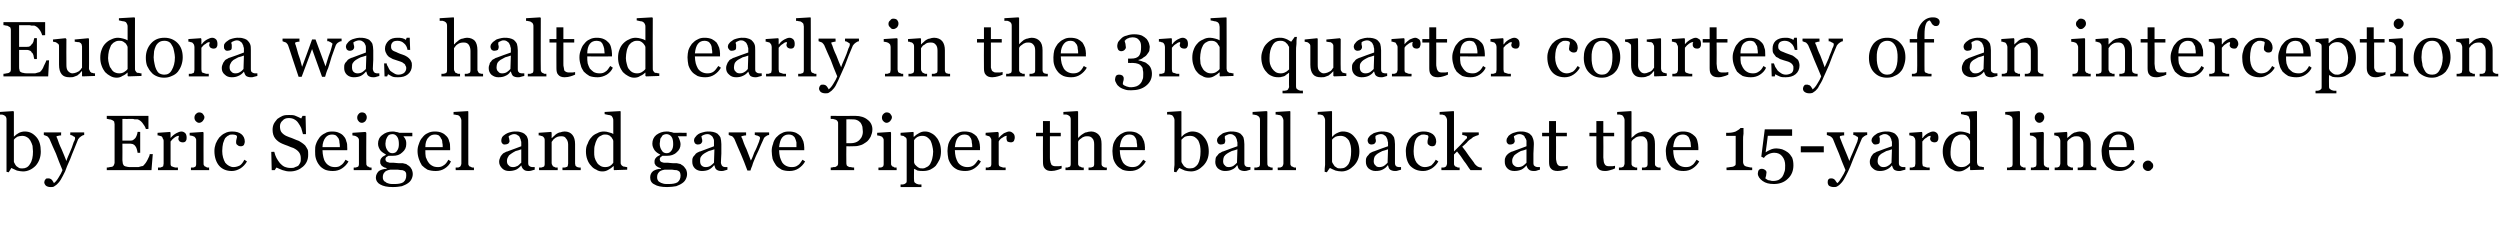 <?xml version="1.0" standalone="no"?><!DOCTYPE svg PUBLIC "-//W3C//DTD SVG 1.1//EN" "http://www.w3.org/Graphics/SVG/1.1/DTD/svg11.dtd"><svg xmlns="http://www.w3.org/2000/svg" version="1.1" width="576px" height="53.9px" viewBox="0 -4 576 53.9" style="top:-4px"><desc>Eudora was halted early in the 3rd quarter courtesy of an interception by Eric Seigel and gave Piper the ball back at...</desc><defs/><g id="Polygon42540"><path d="m9.4 30.9c0 1.3-.4 2.4-1.2 3.3c-.8.8-1.8 1.3-2.9 1.3c-.4 0-.9-.1-1.4-.2c-.4-.2-.9-.4-1.3-.6c.05-.03-.6 1-.6 1c0 0-.55-.14-.5-.1c0-.5 0-1 0-1.6c0-.6 0-1.2 0-1.8c0 0 0-8.6 0-8.6c0-.2 0-.4-.1-.6c-.1-.2-.2-.3-.4-.4c-.1-.1-.3-.1-.5-.2c-.3 0-.5 0-.6 0c-.04-.04 0-.6 0-.6l3.1-.2l.2.1l0 5.8c0 0 .03-.03 0 0c.4-.4.8-.7 1.2-.9c.4-.2.9-.3 1.3-.3c1.1 0 1.9.4 2.7 1.3c.7.8 1 1.9 1 3.3zm-1.8 0c0-.4-.1-.8-.1-1.3c-.1-.4-.3-.8-.5-1.2c-.2-.3-.4-.6-.8-.8c-.3-.2-.7-.3-1.1-.3c-.4 0-.8.1-1.1.2c-.3.2-.6.4-.8.7c0 0 0 5 0 5c0 .2.1.3.2.5c.1.2.2.4.4.6c.2.1.4.3.6.4c.2.1.5.1.8.1c.7 0 1.3-.3 1.7-1c.5-.7.7-1.7.7-2.9zm2.6 7.1c0-.2.1-.5.3-.7c.1-.2.3-.2.6-.2c.2 0 .3 0 .5.1c.1 0 .2.1.3.2c.1.1.2.2.3.4c.1.1.2.3.2.4c.3-.2.7-.6 1.1-1.3c.4-.6.7-1.2.9-1.7c-.6-1.4-1.1-2.7-1.5-3.8c-.5-1.1-1-2.2-1.5-3.4c-.1-.2-.3-.4-.5-.6c-.3-.1-.5-.2-.8-.3c-.01.03 0-.6 0-.6l4 0c0 0-.05.66 0 .7c-.2 0-.4 0-.7.1c-.2 0-.4.1-.4.2c0 0 .1.1.1.2c0 .1 0 .1.1.2c.2.6.5 1.5 1 2.5c.5 1.1.8 2 1.1 2.7c.2-.7.5-1.3.8-2c.3-.7.6-1.4.9-2.4c.1-.1.1-.2.2-.4c.1-.2.1-.4.1-.5c0-.2-.1-.3-.4-.4c-.2-.2-.5-.3-.7-.3c-.03.01 0-.6 0-.6l3.2 0c0 0-.02.59 0 .6c-.2 0-.4.1-.7.3c-.3.2-.5.4-.7.7c-.6 1.6-1.3 3.1-1.8 4.5c-.6 1.3-1 2.3-1.2 2.9c-.4.8-.7 1.4-1 1.9c-.3.5-.6.8-.9 1.1c-.3.2-.5.4-.7.5c-.2.1-.5.1-.7.1c-.5 0-.8-.1-1.1-.3c-.2-.2-.4-.5-.4-.8zm25-6.5l-.3 3.7l-10.3 0c0 0-.02-.61 0-.6c.2 0 .4 0 .7-.1c.3 0 .5-.1.6-.1c.1-.1.3-.2.3-.3c.1-.2.2-.4.2-.6c0 0 0-8.9 0-8.9c0-.2-.1-.4-.1-.6c-.1-.1-.2-.2-.4-.3c-.2-.1-.4-.2-.7-.2c-.3-.1-.5-.1-.6-.1c-.02-.03 0-.7 0-.7l9.6 0l0 3c0 0-.63.05-.6 0c-.1-.4-.4-.9-.8-1.4c-.4-.5-.8-.7-1.1-.8c-.2 0-.4 0-.7 0c-.2-.1-.5-.1-.8-.1c-.01.04-2 0-2 0l0 5c0 0 1.43-.01 1.4 0c.5 0 .8 0 1-.1c.2-.1.4-.3.6-.5c.1-.1.2-.4.3-.6c.1-.3.2-.6.2-.8c-.02-.05.6 0 .6 0l0 4.8c0 0-.62.04-.6 0c0-.2-.1-.5-.2-.9c-.1-.3-.2-.5-.3-.6c-.2-.3-.4-.4-.6-.5c-.3-.1-.6-.1-1-.1c.03.01-1.4 0-1.4 0c0 0 .03 3.75 0 3.8c0 .3.1.6.1.8c.1.3.2.4.3.5c.2.1.4.2.6.2c.3.1.7.1 1.2.1c.2 0 .4 0 .7 0c.3 0 .6 0 .8 0c.2-.1.5-.1.7-.2c.3 0 .4-.1.5-.2c.3-.3.6-.7.9-1.3c.3-.6.5-1 .5-1.3c.04.04.7 0 .7 0zm7.8-3.8c0 .3 0 .5-.2.8c-.1.2-.4.3-.7.3c-.3 0-.5-.1-.7-.2c-.2-.2-.3-.4-.3-.6c0-.1 0-.3.1-.4c0-.1 0-.2 0-.3c-.3 0-.6.1-1 .4c-.3.2-.6.5-.9.9c0 0 0 5 0 5c0 .3 0 .4.1.6c.1.1.2.2.4.2c.1.1.3.1.6.2c.2 0 .4 0 .6 0c-.03.03 0 .6 0 .6l-4.6 0c0 0-.01-.57 0-.6c.1 0 .3 0 .4 0c.2 0 .3 0 .4-.1c.1 0 .3-.1.4-.2c0-.2.1-.4.1-.6c0 0 0-5.3 0-5.3c0-.2-.1-.4-.2-.5c0-.2-.2-.4-.3-.5c-.1 0-.3-.1-.4-.1c-.2-.1-.3-.1-.5-.1c0 .02 0-.6 0-.6l2.9-.2l.1.2l0 1.2c0 0 .05-.01 0 0c.4-.5.8-.8 1.3-1.1c.4-.2.8-.4 1.2-.4c.4 0 .7.2.9.4c.2.2.3.6.3 1zm5.2 7.5l-4.2 0c0 0-.03-.57 0-.6c.1 0 .2 0 .4 0c.1 0 .3 0 .4-.1c.1 0 .2-.1.3-.2c.1-.2.1-.4.1-.6c0 0 0-5.3 0-5.3c0-.2 0-.4-.1-.5c-.1-.2-.2-.3-.3-.4c-.2-.1-.3-.1-.5-.2c-.2 0-.4-.1-.6-.1c-.01.02 0-.6 0-.6l3.1-.2l.1.2c0 0-.02 7.03 0 7c0 .2 0 .4.1.5c.1.2.2.3.4.3c.1.1.2.1.3.2c.2 0 .3 0 .5 0c-.05.03 0 .6 0 .6zm-1.1-12.2c0 .4-.2.6-.4.9c-.2.2-.5.4-.8.4c-.3 0-.5-.1-.8-.4c-.2-.2-.3-.5-.3-.8c0-.3.1-.6.3-.8c.3-.3.5-.4.8-.4c.3 0 .6.1.8.3c.2.3.4.5.4.8zm6.3 12.4c-1.2 0-2.2-.4-2.9-1.2c-.7-.8-1.1-2-1.1-3.4c0-.6.1-1.1.3-1.7c.2-.5.5-1 .8-1.4c.4-.4.8-.8 1.3-1c.5-.3 1.1-.4 1.7-.4c.9 0 1.6.2 2.1.6c.5.4.8 1 .8 1.7c0 .3-.1.5-.2.8c-.2.2-.4.3-.7.3c-.4 0-.6-.1-.8-.3c-.2-.1-.3-.3-.3-.6c0-.2 0-.5.1-.8c.1-.2.1-.4.1-.6c-.1-.2-.2-.3-.4-.3c-.2-.1-.5-.1-.7-.1c-.3 0-.6 0-.8.2c-.3.1-.5.3-.8.6c-.2.3-.3.7-.5 1.2c-.1.5-.2 1.1-.2 1.8c0 1.1.3 2 .7 2.7c.5.6 1.2 1 1.9 1c.6 0 1.1-.2 1.5-.4c.4-.3.7-.7 1-1.3c0 0 .6.4.6.4c-.4.7-.9 1.2-1.5 1.6c-.7.4-1.3.6-2 .6zm16.9-5.9c.2.3.4.6.6 1c.1.3.1.7.1 1.2c0 1.1-.4 2-1.2 2.7c-.8.7-1.8 1.1-3 1.1c-.6 0-1.1-.1-1.7-.3c-.5-.2-1-.4-1.4-.6c-.02-.02-.4.6-.4.6l-.7 0l-.1-4.2c0 0 .68-.05.7 0c.1.5.3 1 .5 1.4c.2.4.5.8.8 1.2c.3.3.6.6 1 .8c.5.2.9.3 1.5.3c.4 0 .7 0 1-.2c.3-.1.6-.2.8-.4c.1-.2.3-.4.4-.7c.1-.2.1-.5.1-.9c0-.5-.1-1-.4-1.4c-.3-.4-.7-.7-1.3-1c-.4-.1-.8-.3-1.3-.5c-.5-.2-.9-.3-1.3-.5c-.7-.3-1.2-.7-1.6-1.2c-.4-.5-.6-1.2-.6-2c0-.5.1-1 .3-1.4c.2-.4.5-.7.8-1.1c.4-.3.8-.5 1.2-.7c.5-.2 1-.2 1.5-.2c.6 0 1.1 0 1.5.2c.5.2.9.4 1.3.6c-.02.04.3-.6.3-.6l.7 0l.1 4.2c0 0-.7-.02-.7 0c-.1-.5-.3-.9-.4-1.4c-.2-.4-.4-.8-.7-1.2c-.2-.3-.5-.6-.9-.8c-.3-.2-.8-.3-1.3-.3c-.6 0-1.1.2-1.4.6c-.4.3-.6.8-.6 1.3c0 .5.1 1 .3 1.3c.3.4.7.7 1.1.9c.5.2.9.4 1.3.5c.4.2.8.3 1.2.5c.4.1.7.3 1 .5c.3.2.6.4.9.7zm10 3.7c-.4.7-.9 1.2-1.5 1.6c-.6.4-1.3.6-2.1.6c-.7 0-1.3-.1-1.8-.3c-.6-.3-1-.6-1.3-1c-.4-.5-.6-.9-.8-1.5c-.2-.6-.2-1.2-.2-1.8c0-.6 0-1.1.2-1.6c.2-.6.5-1.1.8-1.5c.3-.4.8-.8 1.3-1c.4-.3 1-.4 1.6-.4c.7 0 1.2.1 1.6.3c.5.2.9.5 1.1.8c.3.3.5.7.6 1.2c.2.4.2.9.2 1.4c.04.03 0 .6 0 .6c0 0-5.69.01-5.7 0c0 .6.1 1.1.2 1.6c.1.4.2.8.5 1.2c.2.3.5.6.9.8c.3.2.8.3 1.3.3c.5 0 1-.1 1.3-.4c.4-.2.8-.7 1.1-1.3c0 0 .7.4.7.4zm-2-3.3c0-.4 0-.7-.1-1.1c0-.4-.1-.7-.2-.9c-.2-.3-.4-.5-.6-.7c-.2-.1-.5-.2-.9-.2c-.6 0-1.1.2-1.5.7c-.4.5-.7 1.3-.7 2.2c0 0 4 0 4 0zm7.3 5.3l-4.1 0c0 0-.04-.57 0-.6c.1 0 .2 0 .4 0c.1 0 .2 0 .3-.1c.2 0 .3-.1.4-.2c.1-.2.1-.4.1-.6c0 0 0-5.3 0-5.3c0-.2 0-.4-.1-.5c-.1-.2-.2-.3-.4-.4c-.1-.1-.2-.1-.4-.2c-.2 0-.4-.1-.6-.1c-.02.02 0-.6 0-.6l3-.2l.2.2c0 0-.04 7.03 0 7c0 .2 0 .4.1.5c.1.2.2.3.4.3c.1.1.2.1.3.2c.2 0 .3 0 .4 0c.04.03 0 .6 0 .6zm-1.1-12.2c0 .4-.1.6-.3.9c-.2.2-.5.4-.8.4c-.3 0-.6-.1-.8-.4c-.2-.2-.3-.5-.3-.8c0-.3.1-.6.3-.8c.2-.3.5-.4.8-.4c.3 0 .6.1.8.3c.2.3.3.5.3.8zm9.8 11.3c.3.2.4.5.6.8c.1.3.2.6.2 1c0 .4-.1.8-.3 1.2c-.2.4-.5.7-.8.9c-.4.3-.9.5-1.4.7c-.6.1-1.2.2-2.1.2c-1.3 0-2.2-.2-2.9-.6c-.6-.3-1-.9-1-1.6c0-.6.3-1.1.7-1.5c.5-.3 1.1-.5 1.8-.5c0 0 0-.1 0-.1c-.2-.1-.3-.2-.5-.2c-.2-.1-.4-.2-.5-.3c-.2-.1-.3-.3-.4-.5c-.1-.1-.1-.3-.1-.6c0-.3.1-.6.3-.8c.2-.3.6-.5 1-.7c0 0 0-.1 0-.1c-.5-.3-1-.6-1.3-1c-.3-.5-.5-.9-.5-1.5c0-.8.3-1.5 1-2c.6-.5 1.4-.8 2.3-.8c.3 0 .5 0 .8.1c.3 0 .5.1.8.2c-.01-.02 3 0 3 0l0 .8l-2 0c0 0-.03.08 0 .1c.2.2.4.5.5.8c.1.3.1.6.1.9c0 .8-.3 1.4-.9 1.9c-.6.6-1.3.8-2.2.8c0 0-1 0-1 0c-.2.1-.3.2-.5.3c-.1.1-.2.3-.2.5c0 .2.1.4.2.5c.1.1.3.2.5.2c.1.1.3.1.6.1c.2 0 .4 0 .6 0c.3 0 .7.1 1.1.1c.5 0 .8 0 1 0c.2.1.5.1.8.2c.2.2.5.3.7.5zm-2.4-5.1c0-.7-.1-1.3-.4-1.7c-.3-.4-.6-.6-1.1-.6c-.3 0-.6.1-.8.2c-.1.1-.3.3-.4.5c-.1.2-.2.4-.3.7c0 .3-.1.5-.1.8c0 .7.2 1.2.5 1.6c.3.4.6.6 1.1.6c.5 0 .9-.2 1.1-.6c.3-.4.4-.9.4-1.5zm1.7 7.2c0-.3 0-.6-.2-.8c-.1-.2-.4-.3-.7-.4c-.2 0-.5 0-1-.1c-.5 0-1.1 0-1.8 0c-.6.1-1.1.3-1.3.6c-.3.3-.4.7-.4 1.1c0 .2 0 .4.1.6c.1.2.2.4.5.5c.2.2.4.3.8.4c.3.1.8.1 1.3.1c.8 0 1.5-.1 2-.4c.5-.4.7-.9.7-1.6zm10.3-3.2c-.3.7-.8 1.2-1.4 1.6c-.6.4-1.3.6-2.1.6c-.7 0-1.3-.1-1.9-.3c-.5-.3-.9-.6-1.3-1c-.3-.5-.5-.9-.7-1.5c-.2-.6-.3-1.2-.3-1.8c0-.6.1-1.1.3-1.6c.2-.6.4-1.1.8-1.5c.3-.4.7-.8 1.2-1c.5-.3 1.1-.4 1.7-.4c.6 0 1.2.1 1.6.3c.5.2.8.5 1.1.8c.3.3.5.7.6 1.2c.2.4.2.9.2 1.4c.03.03 0 .6 0 .6c0 0-5.71.01-5.7 0c0 .6 0 1.1.1 1.6c.2.4.3.8.6 1.2c.2.3.5.6.9.8c.3.2.8.3 1.3.3c.5 0 .9-.1 1.3-.4c.4-.2.8-.7 1.1-1.3c0 0 .6.4.6.4zm-1.9-3.3c0-.4 0-.7-.1-1.1c0-.4-.1-.7-.3-.9c-.1-.3-.3-.5-.5-.7c-.2-.1-.5-.2-.9-.2c-.6 0-1.1.2-1.5.7c-.5.5-.7 1.3-.7 2.2c0 0 4 0 4 0zm7.2 5.3l-4.2 0c0 0-.05-.57 0-.6c.1 0 .2 0 .4 0c.1 0 .3 0 .4-.1c.1 0 .2-.1.3-.2c.1-.2.2-.4.2-.6c0 0 0-10 0-10c0-.2-.1-.4-.2-.6c-.1-.2-.2-.3-.3-.4c-.1-.1-.3-.2-.6-.2c-.3-.1-.5-.1-.7-.1c0-.04 0-.6 0-.6l3.3-.2l.1.1c0 0-.01 11.93 0 11.9c0 .2 0 .4.1.5c.1.2.2.3.4.3c.1.1.2.1.4.2c.1 0 .2 0 .4 0c-.02.03 0 .6 0 .6zm14-.1c-.3.1-.5.1-.7.2c-.3.1-.5.1-.8.1c-.4 0-.8-.1-1-.3c-.3-.2-.5-.6-.6-1c0 0 0 0 0 0c-.4.5-.8.8-1.2 1c-.5.2-1 .3-1.6.3c-.7 0-1.2-.2-1.6-.6c-.4-.4-.7-.9-.7-1.5c0-.4.1-.7.2-.9c.1-.3.2-.5.4-.7c.2-.2.3-.4.6-.5c.2-.1.5-.3.7-.3c.2-.1.8-.3 1.6-.6c.8-.3 1.3-.5 1.6-.6c0 0 0-.9 0-.9c0-.1 0-.2-.1-.4c0-.2-.1-.5-.2-.6c-.1-.3-.2-.5-.5-.6c-.2-.2-.5-.3-.9-.3c-.2 0-.5.1-.7.2c-.2.1-.4.2-.5.3c0 .1 0 .3.1.5c0 .2.1.4.1.6c0 .2-.1.4-.3.6c-.2.1-.5.2-.8.2c-.3 0-.5-.1-.6-.3c-.2-.2-.2-.4-.2-.7c0-.2.1-.5.2-.7c.2-.3.5-.5.8-.7c.3-.2.6-.3.9-.4c.4-.1.8-.2 1.1-.2c.5 0 1 0 1.3.1c.4.1.7.2 1 .4c.3.3.6.5.7.9c.2.4.2.9.2 1.5c0 .8 0 1.5 0 2.2c0 .6 0 1.3 0 2.1c0 .2 0 .4.1.6c.1.1.2.2.4.3c.1 0 .2.1.4.1c.2 0 .4 0 .6 0c0 0 0 .6 0 .6zm-3.1-4.7c-.5.2-.9.3-1.3.4c-.4.2-.7.4-1 .6c-.3.2-.6.4-.7.7c-.2.3-.3.6-.3 1c0 .4.1.8.4 1c.2.3.6.4 1 .4c.4 0 .7-.1 1.1-.3c.3-.2.5-.5.8-.7c0 0 0-3.1 0-3.1zm13.7 4.8l-4.2 0c0 0-.04-.57 0-.6c.1 0 .2 0 .4 0c.2 0 .3 0 .4-.1c.2 0 .3-.1.4-.2c0-.2.1-.4.1-.6c0 0 0-4.4 0-4.4c0-.6-.2-1.1-.5-1.4c-.2-.4-.6-.5-1-.5c-.3 0-.6 0-.9.1c-.2.1-.5.2-.7.4c-.1.1-.3.2-.4.4c-.1.1-.2.3-.3.4c0 0 0 4.9 0 4.9c0 .2.1.4.2.5c0 .2.2.3.3.3c.1.1.3.1.4.2c.2 0 .3 0 .5 0c-.03.03 0 .6 0 .6l-4.3 0c0 0 .02-.57 0-.6c.2 0 .3 0 .4 0c.2 0 .3 0 .4-.1c.2 0 .3-.1.4-.2c.1-.2.1-.4.1-.6c0 0 0-5.3 0-5.3c0-.2 0-.4-.1-.6c-.1-.1-.2-.3-.4-.4c-.1 0-.2-.1-.4-.1c-.1-.1-.3-.1-.5-.1c.03.02 0-.6 0-.6l2.9-.2l.1.2l0 1.2c0 0 .07-.01.1 0c.1-.2.3-.3.5-.5c.2-.2.4-.4.6-.5c.2-.1.5-.3.8-.3c.3-.1.6-.2 1-.2c.8 0 1.4.3 1.8.8c.4.5.6 1.2.6 2.1c0 0 0 4.5 0 4.5c0 .2.1.3.1.5c.1.1.2.2.4.3c.1 0 .3.1.4.1c.1 0 .2 0 .4 0c-.01.03 0 .6 0 .6zm10.7-.1l-3 .1l-.1-.1l0-.8c0 0-.11 0-.1 0c-.3.3-.7.6-1.1.8c-.5.3-.9.4-1.4.4c-.5 0-1-.1-1.4-.4c-.5-.2-.9-.5-1.2-.9c-.4-.4-.7-.9-.9-1.5c-.2-.5-.3-1.2-.3-1.8c0-.7.1-1.3.4-1.8c.2-.6.5-1.1.9-1.5c.3-.4.8-.7 1.3-.9c.5-.3 1-.4 1.6-.4c.4 0 .8.1 1.1.2c.4.1.8.2 1 .4c0 0 0-3.1 0-3.1c0-.2 0-.4-.1-.6c-.1-.2-.2-.4-.3-.5c-.2-.1-.4-.2-.7-.2c-.3-.1-.6-.1-.9-.2c.02.05 0-.5 0-.5l3.6-.2l.1.1c0 0 0 11.72 0 11.7c0 .2 0 .4.1.5c.1.2.2.3.4.4c.1.1.2.1.4.1c.3.1.5.1.6.1c.03-.02 0 .6 0 .6zm-3.2-1.6c0 0 0-5 0-5c0-.2-.1-.4-.2-.5c-.1-.2-.2-.4-.4-.5c-.1-.2-.3-.3-.6-.4c-.2-.1-.5-.1-.8-.1c-.3 0-.6.1-.9.3c-.3.1-.6.4-.8.7c-.2.4-.4.8-.5 1.3c-.2.5-.2 1.1-.2 1.7c0 .5 0 .9.1 1.3c.1.4.3.8.5 1.1c.2.4.5.6.8.8c.3.2.7.3 1.1.3c.5 0 .9-.1 1.2-.3c.3-.2.5-.4.7-.7zm16.2.8c.2.2.4.5.6.8c.1.3.2.6.2 1c0 .4-.1.8-.3 1.2c-.2.4-.5.7-.8.9c-.4.3-.9.5-1.4.7c-.6.1-1.3.2-2.1.2c-1.3 0-2.3-.2-2.9-.6c-.7-.3-1-.9-1-1.6c0-.6.2-1.1.7-1.5c.5-.3 1.1-.5 1.8-.5c0 0 0-.1 0-.1c-.2-.1-.4-.2-.5-.2c-.2-.1-.4-.2-.5-.3c-.2-.1-.3-.3-.4-.5c-.1-.1-.1-.3-.1-.6c0-.3.1-.6.3-.8c.2-.3.6-.5 1-.7c0 0 0-.1 0-.1c-.6-.3-1-.6-1.3-1c-.3-.5-.5-.9-.5-1.5c0-.8.3-1.5.9-2c.7-.5 1.4-.8 2.4-.8c.3 0 .5 0 .8.1c.2 0 .5.1.8.2c-.03-.02 3 0 3 0l0 .8l-2 0c0 0-.04.08 0 .1c.2.2.3.5.4.8c.1.3.2.6.2.9c0 .8-.3 1.4-.9 1.9c-.6.6-1.4.8-2.2.8c0 0-1.1 0-1.1 0c-.1.1-.2.2-.4.3c-.1.1-.2.3-.2.5c0 .2.1.4.2.5c.1.1.3.2.4.2c.2.1.4.1.6.1c.3 0 .5 0 .7 0c.3 0 .6.1 1.1.1c.4 0 .8 0 .9 0c.3.1.6.1.9.2c.2.2.5.3.7.5zm-2.4-5.1c0-.7-.1-1.3-.4-1.7c-.3-.4-.7-.6-1.2-.6c-.2 0-.5.1-.7.2c-.2.1-.3.3-.4.5c-.2.2-.3.4-.3.7c0 .3-.1.5-.1.8c0 .7.2 1.2.5 1.6c.2.4.6.6 1.1.6c.5 0 .8-.2 1.1-.6c.3-.4.4-.9.4-1.5zm1.7 7.2c0-.3-.1-.6-.2-.8c-.2-.2-.4-.3-.7-.4c-.2 0-.5 0-1-.1c-.5 0-1.1 0-1.8 0c-.6.1-1.1.3-1.3.6c-.3.3-.4.7-.4 1.1c0 .2 0 .4.1.6c.1.2.2.4.4.5c.3.2.5.3.9.4c.3.1.7.1 1.2.1c.9 0 1.6-.1 2.1-.4c.5-.4.7-.9.7-1.6zm10.8-1.3c-.2.1-.5.1-.7.2c-.2.1-.4.1-.7.1c-.5 0-.8-.1-1.1-.3c-.3-.2-.4-.6-.5-1c0 0-.1 0-.1 0c-.4.5-.8.8-1.2 1c-.4.2-1 .3-1.6.3c-.6 0-1.2-.2-1.6-.6c-.4-.4-.6-.9-.6-1.5c0-.4 0-.7.1-.9c.1-.3.3-.5.5-.7c.1-.2.3-.4.5-.5c.3-.1.5-.3.7-.3c.3-.1.8-.3 1.6-.6c.8-.3 1.4-.5 1.6-.6c0 0 0-.9 0-.9c0-.1 0-.2 0-.4c0-.2-.1-.5-.2-.6c-.1-.3-.3-.5-.5-.6c-.2-.2-.5-.3-.9-.3c-.3 0-.5.1-.8.2c-.2.1-.4.2-.5.3c0 .1.1.3.1.5c.1.2.1.4.1.6c0 .2-.1.4-.3.6c-.1.1-.4.2-.7.2c-.3 0-.5-.1-.7-.3c-.1-.2-.2-.4-.2-.7c0-.2.1-.5.3-.7c.2-.3.4-.5.7-.7c.3-.2.6-.3 1-.4c.4-.1.7-.2 1.1-.2c.5 0 .9 0 1.3.1c.4.1.7.2 1 .4c.3.3.5.5.7.9c.1.4.2.9.2 1.5c0 .8 0 1.5 0 2.2c0 .6-.1 1.3-.1 2.1c0 .2.1.4.2.6c0 .1.2.2.3.3c.1 0 .3.1.4.1c.2 0 .4 0 .6 0c0 0 0 .6 0 .6zm-3-4.7c-.5.2-1 .3-1.3.4c-.4.2-.8.4-1.1.6c-.3.2-.5.4-.7.7c-.2.3-.2.6-.2 1c0 .4.1.8.3 1c.3.3.6.4 1 .4c.4 0 .8-.1 1.1-.3c.3-.2.6-.5.8-.7c0 0 .1-3.1.1-3.1zm12.6-3.3c-.2 0-.5.1-.7.3c-.3.1-.5.4-.6.7c-.4.8-.7 1.6-1.1 2.5c-.4.8-.8 1.7-1.2 2.7c-.1.2-.2.6-.3.9c-.2.4-.3.8-.4 1.1c0 0-.7 0-.7 0c-.5-1.4-1-2.6-1.5-3.8c-.5-1.1-1-2.3-1.5-3.5c-.1-.2-.3-.4-.5-.6c-.3-.1-.6-.2-.8-.3c-.03.03 0-.6 0-.6l4 0c0 0-.02.66 0 .7c-.2 0-.4 0-.7.1c-.2 0-.4.1-.4.2c0 .1 0 .1.1.2c0 .1 0 .1.1.2c.2.6.5 1.5 1 2.5c.4 1.1.8 2 1 2.6c.3-.5.5-1.1.8-1.9c.4-.7.7-1.5 1.1-2.5c0-.1.1-.3.1-.4c.1-.1.1-.3.1-.4c0-.1 0-.2-.1-.3c-.1-.1-.2-.1-.4-.2c-.1-.1-.2-.1-.4-.1c-.1-.1-.2-.1-.3-.1c.02.01 0-.6 0-.6l3.3 0c0 0 .03.58 0 .6zm8.3 6.1c-.4.7-.9 1.2-1.5 1.6c-.6.4-1.3.6-2.1.6c-.7 0-1.3-.1-1.8-.3c-.5-.3-1-.6-1.3-1c-.3-.5-.6-.9-.8-1.5c-.1-.6-.2-1.2-.2-1.8c0-.6.1-1.1.3-1.6c.1-.6.4-1.1.7-1.5c.4-.4.8-.8 1.3-1c.5-.3 1-.4 1.7-.4c.6 0 1.1.1 1.6.3c.4.2.8.5 1.1.8c.2.3.4.7.6 1.2c.1.4.2.9.2 1.4c-.02.03 0 .6 0 .6c0 0-5.76.01-5.8 0c0 .6.1 1.1.2 1.6c.1.4.3.8.5 1.2c.2.3.5.6.9.8c.4.2.8.3 1.3.3c.6 0 1-.1 1.4-.4c.4-.2.7-.7 1.1-1.3c0 0 .6.4.6.4zm-2-3.3c0-.4 0-.7 0-1.1c-.1-.4-.2-.7-.3-.9c-.1-.3-.3-.5-.6-.7c-.2-.1-.5-.2-.9-.2c-.6 0-1.1.2-1.5.7c-.4.5-.6 1.3-.7 2.2c0 0 4 0 4 0zm17.5-4.1c0 .7-.2 1.2-.4 1.7c-.3.5-.6 1-1.1 1.3c-.4.3-.9.6-1.4.7c-.6.2-1.1.2-1.7.2c-.04.04-1.4 0-1.4 0c0 0-.04 3.82 0 3.8c0 .2 0 .4.1.6c0 .1.2.2.4.3c.1.1.3.1.5.1c.3.1.6.1.8.1c-.03-.01 0 .6 0 .6l-5.4 0c0 0 .02-.61 0-.6c.2 0 .4 0 .6-.1c.3 0 .5 0 .6-.1c.2-.1.3-.2.4-.3c.1-.2.1-.4.1-.6c0 0 0-9 0-9c0-.2 0-.4-.1-.5c-.1-.2-.2-.3-.4-.4c-.2-.1-.5-.1-.7-.2c-.2 0-.4 0-.5 0c-.04-.03 0-.7 0-.7c0 0 5.66.04 5.7 0c1.1 0 2.1.3 2.8.9c.7.5 1.1 1.3 1.1 2.2zm-2.7 2.1c.2-.2.3-.5.4-.8c.1-.3.1-.6.1-.8c0-.4-.1-.7-.1-1.1c-.1-.3-.2-.6-.4-.9c-.2-.2-.5-.5-.8-.6c-.4-.2-.8-.2-1.3-.2c0-.04-1.2 0-1.2 0l0 5.5c0 0 .86-.03.9 0c.6 0 1.1-.1 1.5-.3c.4-.2.7-.5.9-.8zm8.3 7.3l-4.2 0c0 0-.03-.57 0-.6c.1 0 .2 0 .4 0c.1 0 .3 0 .4-.1c.1 0 .2-.1.3-.2c.1-.2.1-.4.1-.6c0 0 0-5.3 0-5.3c0-.2 0-.4-.1-.5c-.1-.2-.2-.3-.3-.4c-.2-.1-.3-.1-.5-.2c-.2 0-.4-.1-.6-.1c0 .02 0-.6 0-.6l3.1-.2l.1.2c0 0-.02 7.03 0 7c0 .2 0 .4.1.5c.1.2.2.3.4.3c.1.1.2.1.3.2c.2 0 .3 0 .5 0c-.05.03 0 .6 0 .6zm-1.1-12.2c0 .4-.2.6-.4.9c-.2.2-.5.4-.8.4c-.3 0-.5-.1-.8-.4c-.2-.2-.3-.5-.3-.8c0-.3.1-.6.3-.8c.3-.3.5-.4.8-.4c.3 0 .6.1.8.3c.2.3.4.5.4.8zm10.2 4.6c.4.4.6.9.8 1.4c.2.5.3 1.2.3 1.9c0 .6-.1 1.3-.3 1.8c-.3.6-.6 1.1-.9 1.5c-.4.4-.9.7-1.3.9c-.5.2-1 .3-1.6.3c-.5 0-.9 0-1.3-.1c-.3-.2-.6-.3-.8-.4c.03-.05 0 0 0 0c0 0-.05 2.56 0 2.6c0 .2 0 .3.1.5c.1.1.2.2.4.3c.1.1.3.1.6.2c.2 0 .4 0 .6 0c0 .04 0 .6 0 .6l-4.8 0c0 0-.04-.56 0-.6c.1 0 .3 0 .5 0c.2 0 .3-.1.4-.1c.2-.1.3-.2.4-.3c.1-.1.1-.3.1-.5c0 0 0-9.2 0-9.2c0-.2 0-.4-.1-.6c-.1-.1-.2-.2-.4-.3c-.1-.1-.2-.2-.4-.2c-.2 0-.4-.1-.5-.1c-.04.02 0-.6 0-.6l2.9-.2l.1.1l0 1c0 0 .11.04.1 0c.3-.3.7-.6 1.1-.8c.5-.3.9-.4 1.4-.4c.5 0 1 .1 1.5.4c.4.2.8.5 1.1.9zm-1.4 6.2c.2-.4.4-.8.5-1.3c.1-.4.2-1 .2-1.6c0-.4-.1-.8-.2-1.3c-.1-.4-.2-.8-.4-1.2c-.2-.3-.5-.6-.8-.8c-.3-.2-.7-.3-1.1-.3c-.5 0-.8.1-1.2.3c-.3.2-.5.4-.7.7c0 0 0 5.1 0 5.1c0 .1.1.3.2.5c.1.1.3.3.4.4c.2.2.4.3.6.4c.2.1.5.1.8.1c.3 0 .6-.1.9-.3c.3-.1.6-.4.8-.7zm11.7-.6c-.4.7-.9 1.2-1.5 1.6c-.6.4-1.3.6-2.1.6c-.7 0-1.3-.1-1.8-.3c-.6-.3-1-.6-1.3-1c-.4-.5-.6-.9-.8-1.5c-.1-.6-.2-1.2-.2-1.8c0-.6.1-1.1.2-1.6c.2-.6.5-1.1.8-1.5c.4-.4.8-.8 1.3-1c.5-.3 1-.4 1.6-.4c.7 0 1.2.1 1.7.3c.4.2.8.5 1.1.8c.2.3.4.7.6 1.2c.1.4.2.9.2 1.4c-.04.03 0 .6 0 .6c0 0-5.78.01-5.8 0c0 .6.1 1.1.2 1.6c.1.4.3.8.5 1.2c.2.3.5.6.9.8c.4.2.8.3 1.3.3c.5 0 1-.1 1.4-.4c.3-.2.7-.7 1.1-1.3c0 0 .6.4.6.4zm-2-3.3c0-.4 0-.7-.1-1.1c0-.4-.1-.7-.2-.9c-.2-.3-.3-.5-.6-.7c-.2-.1-.5-.2-.9-.2c-.6 0-1.1.2-1.5.7c-.4.5-.6 1.3-.7 2.2c0 0 4 0 4 0zm9.8-2.2c0 .3-.1.5-.2.8c-.2.2-.4.3-.7.3c-.3 0-.6-.1-.8-.2c-.1-.2-.2-.4-.2-.6c0-.1 0-.3 0-.4c0-.1 0-.2.1-.3c-.3 0-.6.1-1 .4c-.4.2-.7.5-.9.9c0 0 0 5 0 5c0 .3 0 .4.1.6c.1.1.2.2.3.2c.2.1.4.1.6.2c.2 0 .4 0 .6 0c.02.03 0 .6 0 .6l-4.6 0c0 0 .05-.57 0-.6c.2 0 .3 0 .5 0c.1 0 .2 0 .3-.1c.2 0 .3-.1.4-.2c.1-.2.1-.4.1-.6c0 0 0-5.3 0-5.3c0-.2 0-.4-.1-.5c-.1-.2-.2-.4-.4-.5c-.1 0-.2-.1-.4-.1c-.1-.1-.3-.1-.4-.1c-.05.02 0-.6 0-.6l2.8-.2l.2.2l0 1.2c0 0 0-.01 0 0c.4-.5.8-.8 1.2-1.1c.5-.2.9-.4 1.2-.4c.4 0 .7.2.9.4c.3.2.4.6.4 1zm10.8 7.1c-.4.2-.8.3-1.1.4c-.3.1-.8.2-1.3.2c-.7 0-1.2-.2-1.5-.6c-.3-.3-.4-.8-.4-1.5c-.03 0 0-5.9 0-5.9l-1.6 0l0-.8l1.6 0l0-2.7l1.6 0l0 2.7l2.5 0l0 .8l-2.5 0c0 0 .02 4.87 0 4.9c0 .3 0 .6.1.9c0 .2.1.4.2.6c0 .2.2.3.4.4c.2.1.4.1.7.1c.2 0 .4 0 .7 0c.3 0 .5-.1.6-.1c0 0 0 .6 0 .6zm10.4.4l-4.2 0c0 0-.01-.57 0-.6c.1 0 .3 0 .4 0c.2 0 .3 0 .4-.1c.2 0 .3-.1.4-.2c.1-.2.1-.4.1-.6c0 0 0-4.4 0-4.4c0-.6-.1-1.1-.4-1.4c-.3-.4-.7-.5-1.1-.5c-.3 0-.6 0-.8.1c-.3.1-.5.2-.7.4c-.2.1-.4.3-.5.4c-.1.1-.2.3-.2.4c0 0 0 4.9 0 4.9c0 .2 0 .4.1.5c.1.2.2.3.4.3c.1.1.2.1.4.2c.1 0 .2 0 .4 0c.01.03 0 .6 0 .6l-4.2 0c0 0-.04-.57 0-.6c.1 0 .2 0 .4 0c.1 0 .2 0 .3-.1c.2 0 .3-.1.4-.2c.1-.2.1-.4.1-.6c0 0 0-10.1 0-10.1c0-.2 0-.4-.1-.6c-.1-.2-.2-.3-.4-.4c-.1-.1-.2-.1-.5-.2c-.3 0-.5 0-.7 0c.04-.04 0-.6 0-.6l3.2-.2l.2.1l0 6.1c0 0 0-.01 0 0c.2-.2.4-.4.5-.5c.2-.2.4-.3.7-.5c.2-.1.4-.3.7-.3c.3-.1.7-.2 1.1-.2c.7 0 1.3.3 1.7.7c.5.5.7 1.2.7 2.2c0 0 0 4.5 0 4.5c0 .2 0 .3.1.5c.1.1.2.2.4.3c.1 0 .2.1.3.1c.1 0 .3 0 .4 0c.05.03 0 .6 0 .6zm9-2c-.4.7-.9 1.2-1.5 1.6c-.6.4-1.3.6-2.1.6c-.7 0-1.3-.1-1.8-.3c-.5-.3-1-.6-1.3-1c-.4-.5-.6-.9-.8-1.5c-.1-.6-.2-1.2-.2-1.8c0-.6.1-1.1.2-1.6c.2-.6.5-1.1.8-1.5c.4-.4.8-.8 1.3-1c.5-.3 1-.4 1.6-.4c.7 0 1.2.1 1.7.3c.4.2.8.5 1.1.8c.2.3.4.7.6 1.2c.1.4.2.9.2 1.4c-.04.03 0 .6 0 .6c0 0-5.78.01-5.8 0c0 .6.1 1.1.2 1.6c.1.4.3.8.5 1.2c.2.3.5.6.9.8c.4.2.8.3 1.3.3c.5 0 1-.1 1.4-.4c.3-.2.7-.7 1.1-1.3c0 0 .6.4.6.4zm-2-3.3c0-.4 0-.7-.1-1.1c0-.4-.1-.7-.2-.9c-.2-.3-.3-.5-.6-.7c-.2-.1-.5-.2-.9-.2c-.6 0-1.1.2-1.5.7c-.4.5-.6 1.3-.7 2.2c0 0 4 0 4 0zm16.5 1c0 1.3-.4 2.4-1.3 3.3c-.8.8-1.7 1.3-2.8 1.3c-.5 0-1-.1-1.4-.2c-.5-.2-.9-.4-1.3-.6c-.01-.03-.7 1-.7 1c0 0-.51-.14-.5-.1c0-.5 0-1 .1-1.6c0-.6 0-1.2 0-1.8c0 0 0-8.6 0-8.6c0-.2-.1-.4-.2-.6c-.1-.2-.2-.3-.3-.4c-.1-.1-.3-.1-.6-.2c-.2 0-.4 0-.6 0c0-.04 0-.6 0-.6l3.2-.2l.1.1l0 5.8c0 0 .07-.03.1 0c.3-.4.7-.7 1.2-.9c.4-.2.8-.3 1.2-.3c1.1 0 2 .4 2.7 1.3c.7.8 1.1 1.9 1.1 3.3zm-1.9 0c0-.4 0-.8-.1-1.3c-.1-.4-.2-.8-.4-1.2c-.2-.3-.5-.6-.8-.8c-.3-.2-.7-.3-1.2-.3c-.4 0-.8.1-1.1.2c-.3.2-.5.4-.8.7c0 0 0 5 0 5c0 .2.1.3.2.5c.1.2.3.4.4.6c.2.1.4.3.6.4c.3.1.5.1.8.1c.8 0 1.3-.3 1.8-1c.4-.7.6-1.7.6-2.9zm11.5 4.2c-.2.1-.5.1-.7.2c-.2.1-.4.1-.7.1c-.4 0-.8-.1-1.1-.3c-.3-.2-.4-.6-.5-1c0 0-.1 0-.1 0c-.3.5-.7.8-1.2 1c-.4.2-.9.3-1.6.3c-.6 0-1.1-.2-1.6-.6c-.4-.4-.6-.9-.6-1.5c0-.4.1-.7.1-.9c.1-.3.3-.5.5-.7c.1-.2.3-.4.6-.5c.2-.1.4-.3.6-.3c.3-.1.8-.3 1.6-.6c.8-.3 1.4-.5 1.7-.6c0 0 0-.9 0-.9c0-.1-.1-.2-.1-.4c0-.2-.1-.5-.2-.6c-.1-.3-.3-.5-.5-.6c-.2-.2-.5-.3-.9-.3c-.3 0-.5.1-.7.2c-.3.1-.4.2-.5.3c0 .1 0 .3 0 .5c.1.2.1.4.1.6c0 .2-.1.4-.2.6c-.2.1-.5.2-.8.2c-.3 0-.5-.1-.7-.3c-.1-.2-.2-.4-.2-.7c0-.2.1-.5.3-.7c.2-.3.5-.5.8-.7c.2-.2.5-.3.9-.4c.4-.1.8-.2 1.1-.2c.5 0 .9 0 1.3.1c.4.1.7.2 1 .4c.3.3.5.5.7.9c.1.4.2.9.2 1.5c0 .8 0 1.5 0 2.2c0 .6 0 1.3 0 2.1c0 .2 0 .4.1.6c.1.1.2.2.3.3c.1 0 .3.1.5.1c.2 0 .3 0 .5 0c0 0 0 .6 0 .6zm-3-4.7c-.5.2-1 .3-1.3.4c-.4.2-.8.4-1.1.6c-.3.2-.5.4-.7.7c-.1.3-.2.6-.2 1c0 .4.1.8.4 1c.2.3.5.4.9.4c.4 0 .8-.1 1.1-.3c.3-.2.6-.5.8-.7c0 0 .1-3.1.1-3.1zm8.1 4.8l-4.2 0c0 0 .02-.57 0-.6c.2 0 .3 0 .5 0c.1 0 .2 0 .3-.1c.2 0 .3-.1.4-.2c.1-.2.1-.4.1-.6c0 0 0-10 0-10c0-.2 0-.4-.1-.6c-.1-.2-.2-.3-.4-.4c-.1-.1-.3-.2-.5-.2c-.3-.1-.6-.1-.7-.1c-.03-.04 0-.6 0-.6l3.2-.2l.2.1c0 0-.04 11.93 0 11.9c0 .2 0 .4.1.5c0 .2.2.3.3.3c.2.1.3.1.4.2c.1 0 .3 0 .4 0c.05.03 0 .6 0 .6zm5.4 0l-4.2 0c0 0-.05-.57 0-.6c.1 0 .2 0 .4 0c.1 0 .3 0 .4-.1c.1 0 .2-.1.3-.2c.1-.2.2-.4.2-.6c0 0 0-10 0-10c0-.2-.1-.4-.2-.6c-.1-.2-.2-.3-.3-.4c-.1-.1-.3-.2-.6-.2c-.3-.1-.5-.1-.7-.1c0-.04 0-.6 0-.6l3.3-.2l.1.1c0 0-.01 11.93 0 11.9c0 .2 0 .4.1.5c.1.2.2.3.4.3c.1.1.2.1.4.2c.1 0 .2 0 .4 0c-.02.03 0 .6 0 .6zm14.6-4.3c0 1.3-.4 2.4-1.3 3.3c-.8.8-1.7 1.3-2.8 1.3c-.5 0-1-.1-1.4-.2c-.5-.2-.9-.4-1.3-.6c-.02-.03-.7 1-.7 1c0 0-.51-.14-.5-.1c0-.5 0-1 .1-1.6c0-.6 0-1.2 0-1.8c0 0 0-8.6 0-8.6c0-.2-.1-.4-.2-.6c-.1-.2-.2-.3-.3-.4c-.1-.1-.3-.1-.6-.2c-.2 0-.4 0-.6 0c0-.04 0-.6 0-.6l3.2-.2l.1.1l0 5.8c0 0 .06-.03.1 0c.3-.4.7-.7 1.2-.9c.4-.2.8-.3 1.2-.3c1.1 0 2 .4 2.7 1.3c.7.8 1.1 1.9 1.1 3.3zm-1.9 0c0-.4 0-.8-.1-1.3c-.1-.4-.2-.8-.4-1.2c-.2-.3-.5-.6-.8-.8c-.4-.2-.7-.3-1.2-.3c-.4 0-.8.1-1.1.2c-.3.2-.6.4-.8.7c0 0 0 5 0 5c0 .2.1.3.2.5c.1.2.3.4.4.6c.2.1.4.3.6.4c.2.1.5.1.8.1c.8 0 1.3-.3 1.8-1c.4-.7.6-1.7.6-2.9zm11.5 4.2c-.2.1-.5.1-.7.2c-.2.1-.4.1-.7.1c-.4 0-.8-.1-1.1-.3c-.3-.2-.4-.6-.5-1c0 0-.1 0-.1 0c-.3.5-.8.8-1.2 1c-.4.2-.9.3-1.6.3c-.6 0-1.1-.2-1.6-.6c-.4-.4-.6-.9-.6-1.5c0-.4 0-.7.1-.9c.1-.3.3-.5.5-.7c.1-.2.3-.4.5-.5c.3-.1.5-.3.7-.3c.3-.1.8-.3 1.6-.6c.8-.3 1.4-.5 1.7-.6c0 0 0-.9 0-.9c0-.1-.1-.2-.1-.4c0-.2-.1-.5-.2-.6c-.1-.3-.3-.5-.5-.6c-.2-.2-.5-.3-.9-.3c-.3 0-.5.1-.8.2c-.2.1-.4.2-.4.3c0 .1 0 .3 0 .5c.1.2.1.4.1.6c0 .2-.1.4-.3.6c-.1.1-.4.2-.7.2c-.3 0-.5-.1-.7-.3c-.1-.2-.2-.4-.2-.7c0-.2.1-.5.3-.7c.2-.3.4-.5.8-.7c.2-.2.5-.3.9-.4c.4-.1.8-.2 1.1-.2c.5 0 .9 0 1.3.1c.4.1.7.2 1 .4c.3.3.5.5.7.9c.1.4.2.9.2 1.5c0 .8 0 1.5 0 2.2c0 .6 0 1.3 0 2.1c0 .2 0 .4.1.6c.1.1.2.2.3.3c.1 0 .3.1.5.1c.1 0 .3 0 .5 0c0 0 0 .6 0 .6zm-3-4.7c-.5.2-1 .3-1.3.4c-.4.2-.8.4-1.1.6c-.3.2-.5.4-.7.7c-.1.3-.2.6-.2 1c0 .4.1.8.4 1c.2.3.5.4.9.4c.4 0 .8-.1 1.1-.3c.3-.2.6-.5.8-.7c0 0 .1-3.1.1-3.1zm8.1 5c-1.3 0-2.2-.4-3-1.2c-.7-.8-1-2-1-3.4c0-.6.1-1.1.3-1.7c.2-.5.4-1 .8-1.4c.3-.4.8-.8 1.3-1c.5-.3 1.1-.4 1.7-.4c.9 0 1.5.2 2.1.6c.5.4.8 1 .8 1.7c0 .3-.1.5-.2.8c-.2.2-.4.3-.7.3c-.4 0-.6-.1-.8-.3c-.2-.1-.3-.3-.3-.6c0-.2 0-.5.1-.8c.1-.2.1-.4.1-.6c-.1-.2-.2-.3-.5-.3c-.2-.1-.4-.1-.6-.1c-.3 0-.6 0-.8.2c-.3.1-.5.3-.8.6c-.2.3-.4.7-.5 1.2c-.1.5-.2 1.1-.2 1.8c0 1.1.2 2 .7 2.7c.5.6 1.1 1 1.9 1c.6 0 1.1-.2 1.5-.4c.3-.3.7-.7 1-1.3c0 0 .6.4.6.4c-.4.7-.9 1.2-1.5 1.6c-.7.4-1.3.6-2 .6zm13.5-.2c0 0-2.59.01-2.6 0c-.5-.6-.9-1.4-1.5-2.1c-.5-.8-1-1.5-1.6-2.2c.01-.01-.7.7-.7.7c0 0-.01 2.01 0 2c0 .2 0 .4.1.5c.1.2.2.3.4.3c.1.1.2.1.4.2c.1 0 .3 0 .4 0c.02.03 0 .6 0 .6l-4.2 0c0 0-.02-.57 0-.6c.1 0 .3 0 .4 0c.1 0 .3 0 .4-.1c.1 0 .2-.1.3-.2c.1-.2.2-.4.2-.6c0 0 0-10 0-10c0-.3-.1-.5-.2-.7c-.1-.1-.2-.3-.3-.4c-.2-.1-.4-.1-.6-.2c-.3 0-.5 0-.6 0c-.04-.04 0-.6 0-.6l3.2-.2l.1.1c0 0-.01 9.21 0 9.2c.4-.4.9-.9 1.5-1.5c.5-.5.9-1 1.3-1.4c.1 0 .1-.1.2-.2c0-.1 0-.1 0-.2c0-.1-.1-.3-.3-.3c-.3-.1-.5-.2-.8-.2c.03.01 0-.6 0-.6l3.8 0c0 0 .04.59 0 .6c-.4.1-.9.3-1.3.5c-.3.3-.6.5-.8.6c-.2.2-.4.3-.6.6c-.3.3-.6.6-1.1 1c.5.6 1 1.3 1.6 2.2c.6.8 1.1 1.4 1.3 1.8c.3.3.5.5.7.6c.2.1.5.2.9.2c.02.03 0 .6 0 .6zm13.4-.1c-.3.1-.5.1-.7.2c-.2.1-.5.1-.7.1c-.5 0-.9-.1-1.1-.3c-.3-.2-.5-.6-.6-1c0 0 0 0 0 0c-.4.5-.8.8-1.2 1c-.5.2-1 .3-1.6.3c-.7 0-1.2-.2-1.6-.6c-.4-.4-.6-.9-.6-1.5c0-.4 0-.7.1-.9c.1-.3.2-.5.4-.7c.2-.2.4-.4.6-.5c.2-.1.5-.3.7-.3c.2-.1.8-.3 1.6-.6c.8-.3 1.3-.5 1.6-.6c0 0 0-.9 0-.9c0-.1 0-.2 0-.4c-.1-.2-.1-.5-.3-.6c-.1-.3-.2-.5-.4-.6c-.3-.2-.6-.3-1-.3c-.2 0-.5.1-.7.2c-.2.1-.4.2-.5.3c0 .1 0 .3.1.5c0 .2.1.4.1.6c0 .2-.1.4-.3.6c-.2.1-.4.2-.8.2c-.3 0-.5-.1-.6-.3c-.2-.2-.2-.4-.2-.7c0-.2.1-.5.3-.7c.1-.3.4-.5.7-.7c.3-.2.6-.3 1-.4c.3-.1.7-.2 1.1-.2c.4 0 .9 0 1.2.1c.4.1.7.2 1 .4c.3.3.6.5.7.9c.2.4.3.9.3 1.5c0 .8-.1 1.5-.1 2.2c0 .6 0 1.3 0 2.1c0 .2 0 .4.1.6c.1.1.2.2.4.3c.1 0 .2.1.4.1c.2 0 .4 0 .6 0c0 0 0 .6 0 .6zm-3.1-4.7c-.5.2-.9.3-1.3.4c-.4.2-.7.4-1 .6c-.3.2-.6.4-.7.7c-.2.3-.3.6-.3 1c0 .4.1.8.4 1c.3.3.6.4 1 .4c.4 0 .8-.1 1.1-.3c.3-.2.6-.5.8-.7c0 0 0-3.1 0-3.1zm9.5 4.4c-.4.2-.8.3-1.1.4c-.3.1-.8.2-1.2.2c-.8 0-1.3-.2-1.6-.6c-.3-.3-.4-.8-.4-1.5c-.02 0 0-5.9 0-5.9l-1.6 0l0-.8l1.6 0l0-2.7l1.6 0l0 2.7l2.5 0l0 .8l-2.5 0c0 0 .03 4.87 0 4.9c0 .3 0 .6.1.9c0 .2.1.4.2.6c.1.2.2.3.4.4c.2.1.4.1.7.1c.2 0 .4 0 .7 0c.3 0 .5-.1.6-.1c0 0 0 .6 0 .6zm10.9 0c-.4.2-.7.3-1.1.4c-.3.1-.7.2-1.2.2c-.8 0-1.3-.2-1.6-.6c-.3-.3-.4-.8-.4-1.5c-.01 0 0-5.9 0-5.9l-1.6 0l0-.8l1.6 0l0-2.7l1.6 0l0 2.7l2.5 0l0 .8l-2.5 0c0 0 .04 4.87 0 4.9c0 .3.1.6.1.9c0 .2.1.4.2.6c.1.2.2.3.4.4c.2.1.4.1.8.1c.1 0 .3 0 .6 0c.3 0 .5-.1.6-.1c0 0 0 .6 0 .6zm10.5.4l-4.3 0c0 0 .01-.57 0-.6c.1 0 .3 0 .5 0c.1 0 .3 0 .4-.1c.1 0 .2-.1.3-.2c.1-.2.1-.4.1-.6c0 0 0-4.4 0-4.4c0-.6-.1-1.1-.4-1.4c-.3-.4-.6-.5-1.1-.5c-.3 0-.5 0-.8.1c-.3.1-.5.2-.7.4c-.2.1-.4.3-.5.4c-.1.1-.2.3-.2.4c0 0 0 4.9 0 4.9c0 .2 0 .4.1.5c.1.2.2.3.4.3c.1.1.2.1.4.2c.1 0 .3 0 .4 0c.03.03 0 .6 0 .6l-4.2 0c0 0-.02-.57 0-.6c.1 0 .3 0 .4 0c.1 0 .3 0 .4-.1c.1 0 .3-.1.3-.2c.1-.2.2-.4.2-.6c0 0 0-10.1 0-10.1c0-.2-.1-.4-.2-.6c-.1-.2-.2-.3-.3-.4c-.1-.1-.3-.1-.6-.2c-.3 0-.5 0-.6 0c-.04-.04 0-.6 0-.6l3.2-.2l.1.1l0 6.1c0 0 .03-.01 0 0c.2-.2.4-.4.6-.5c.1-.2.3-.3.6-.5c.2-.1.5-.3.8-.3c.3-.1.6-.2 1-.2c.8 0 1.4.3 1.8.7c.4.5.6 1.2.6 2.2c0 0 0 4.5 0 4.5c0 .2 0 .3.1.5c.1.1.2.2.4.3c.1 0 .2.1.3.1c.2 0 .3 0 .5 0c-.03.03 0 .6 0 .6zm8.9-2c-.4.7-.9 1.2-1.5 1.6c-.6.4-1.3.6-2.1.6c-.7 0-1.3-.1-1.8-.3c-.5-.3-1-.6-1.3-1c-.3-.5-.6-.9-.8-1.5c-.1-.6-.2-1.2-.2-1.8c0-.6.1-1.1.3-1.6c.1-.6.4-1.1.8-1.5c.3-.4.7-.8 1.2-1c.5-.3 1-.4 1.7-.4c.6 0 1.1.1 1.6.3c.4.2.8.5 1.1.8c.3.3.5.7.6 1.2c.1.4.2.9.2 1.4c-.02.03 0 .6 0 .6c0 0-5.75.01-5.8 0c0 .6.1 1.1.2 1.6c.1.4.3.8.5 1.2c.3.3.5.6.9.8c.4.2.8.3 1.3.3c.6 0 1-.1 1.4-.4c.4-.2.7-.7 1.1-1.3c0 0 .6.4.6.4zm-1.9-3.3c0-.4-.1-.7-.1-1.1c-.1-.4-.2-.7-.3-.9c-.1-.3-.3-.5-.6-.7c-.2-.1-.5-.2-.9-.2c-.6 0-1.1.2-1.5.7c-.4.5-.6 1.3-.7 2.2c0 0 4.1 0 4.1 0zm14.1 5.3l-5.9 0c0 0-.05-.61 0-.6c.1 0 .4 0 .8-.1c.3 0 .6-.1.7-.1c.2-.1.4-.2.5-.3c.1-.1.1-.3.1-.6c.01.02 0-6.2 0-6.2l-2.2 0l0-.7c0 0 .5.01.5 0c.6 0 1.2-.1 1.7-.3c.5-.3.9-.5 1.1-.8c0 0 .7 0 .7 0c0 .4 0 .8 0 1.3c-.1.5-.1 1-.1 1.4c0 0 0 5.2 0 5.2c0 .2.1.4.2.6c.1.1.2.3.4.3c.1.1.4.1.7.2c.3.1.6.1.8.1c-.02-.01 0 .6 0 .6zm8.2-4.1c.4.3.7.7 1 1.2c.2.5.3 1.1.3 1.8c0 1.2-.4 2.3-1.3 3.1c-.8.8-1.9 1.2-3.2 1.2c-1.1 0-1.9-.2-2.6-.7c-.7-.5-1.1-1.1-1.1-1.7c0-.3.1-.6.2-.8c.2-.2.4-.3.7-.3c.3 0 .6.1.8.3c.2.1.3.3.3.6c0 .1-.1.4-.1.7c-.1.2-.1.5-.2.6c.1 0 .2.1.3.2c.1 0 .2.1.3.2c.2 0 .4.1.6.1c.2.1.5.1.8.1c.3 0 .7-.1 1-.2c.4-.2.6-.4.9-.7c.2-.3.4-.7.5-1.1c.2-.4.2-1 .2-1.6c0-.8-.2-1.5-.7-2.1c-.4-.5-1-.8-1.8-.8c-.4 0-.9.1-1.3.3c-.4.2-.8.4-1.1.9c.01-.04-.6-.3-.6-.3l.8-6.3l6.3 0l0 1.5l-5.6 0c0 0-.47 3.78-.5 3.8c.3-.2.6-.4 1.1-.6c.4-.2.9-.3 1.4-.3c.4 0 .9.1 1.3.2c.5.2.9.4 1.3.7zm8.3 0l-5.3 0l0-1.4l5.3 0l0 1.4zm.9 6.9c0-.2 0-.5.2-.7c.2-.2.4-.2.6-.2c.2 0 .3 0 .5.1c.1 0 .2.1.3.2c.1.1.2.2.3.4c.1.1.2.3.3.4c.3-.2.6-.6 1-1.3c.4-.6.7-1.2.9-1.7c-.6-1.4-1.1-2.7-1.5-3.8c-.5-1.1-.9-2.2-1.4-3.4c-.1-.2-.3-.4-.6-.6c-.3-.1-.5-.2-.8-.3c.02.03 0-.6 0-.6l4 0c0 0-.03.66 0 .7c-.2 0-.4 0-.7.1c-.2 0-.3.1-.3.2c0 0 0 .1 0 .2c0 .1.1.1.1.2c.2.6.6 1.5 1 2.5c.5 1.1.8 2 1.1 2.7c.2-.7.5-1.3.8-2c.3-.7.6-1.4 1-2.4c0-.1.1-.2.1-.4c.1-.2.1-.4.1-.5c0-.2-.1-.3-.4-.4c-.2-.2-.5-.3-.7-.3c-.01.01 0-.6 0-.6l3.2 0c0 0 .01.59 0 .6c-.2 0-.4.1-.7.3c-.3.2-.5.4-.6.7c-.7 1.6-1.3 3.1-1.9 4.5c-.5 1.3-.9 2.3-1.2 2.9c-.4.8-.7 1.4-1 1.9c-.3.5-.6.8-.9 1.1c-.2.2-.5.4-.7.5c-.2.1-.4.1-.7.1c-.4 0-.8-.1-1.1-.3c-.2-.2-.3-.5-.3-.8zm17.9-2.9c-.3.1-.6.1-.8.2c-.2.1-.4.1-.7.1c-.4 0-.8-.1-1.1-.3c-.2-.2-.4-.6-.5-1c0 0 0 0 0 0c-.4.5-.8.8-1.3 1c-.4.2-.9.3-1.5.3c-.7 0-1.2-.2-1.6-.6c-.5-.4-.7-.9-.7-1.5c0-.4.1-.7.2-.9c.1-.3.2-.5.4-.7c.1-.2.3-.4.6-.5c.2-.1.4-.3.6-.3c.3-.1.8-.3 1.6-.6c.9-.3 1.4-.5 1.7-.6c0 0 0-.9 0-.9c0-.1 0-.2-.1-.4c0-.2-.1-.5-.2-.6c-.1-.3-.3-.5-.5-.6c-.2-.2-.5-.3-.9-.3c-.3 0-.5.1-.7.2c-.3.1-.4.2-.5.3c0 .1 0 .3.1.5c0 .2 0 .4 0 .6c0 .2 0 .4-.2.6c-.2.1-.5.2-.8.2c-.3 0-.5-.1-.6-.3c-.2-.2-.3-.4-.3-.7c0-.2.1-.5.3-.7c.2-.3.5-.5.8-.7c.2-.2.6-.3.9-.4c.4-.1.8-.2 1.1-.2c.5 0 1 0 1.3.1c.4.1.7.2 1 .4c.3.3.5.5.7.9c.2.4.2.9.2 1.5c0 .8 0 1.5 0 2.2c0 .6 0 1.3 0 2.1c0 .2 0 .4.1.6c.1.1.2.2.4.3c.1 0 .2.1.4.1c.2 0 .4 0 .6 0c0 0 0 .6 0 .6zm-3.1-4.7c-.5.2-.9.3-1.3.4c-.4.2-.7.4-1.1.6c-.3.2-.5.4-.7.7c-.1.3-.2.6-.2 1c0 .4.1.8.4 1c.2.3.6.4.9.4c.5 0 .8-.1 1.1-.3c.4-.2.6-.5.8-.7c0 0 .1-3.1.1-3.1zm10.7-2.7c0 .3 0 .5-.2.8c-.1.2-.4.3-.7.3c-.3 0-.5-.1-.7-.2c-.2-.2-.3-.4-.3-.6c0-.1 0-.3.1-.4c0-.1 0-.2 0-.3c-.3 0-.6.1-.9.4c-.4.2-.7.5-1 .9c0 0 0 5 0 5c0 .3.1.4.1.6c.1.1.2.2.4.2c.2.1.3.1.6.2c.2 0 .4 0 .6 0c-.02.03 0 .6 0 .6l-4.6 0c0 0 .01-.57 0-.6c.1 0 .3 0 .4 0c.2 0 .3 0 .4-.1c.2 0 .3-.1.4-.2c0-.2.1-.4.1-.6c0 0 0-5.3 0-5.3c0-.2-.1-.4-.1-.5c-.1-.2-.3-.4-.4-.5c-.1 0-.2-.1-.4-.1c-.2-.1-.3-.1-.5-.1c.01.02 0-.6 0-.6l2.9-.2l.1.2l0 1.2c0 0 .06-.01.1 0c.3-.5.7-.8 1.2-1.1c.4-.2.8-.4 1.2-.4c.4 0 .7.2.9.4c.2.2.3.6.3 1zm10.5 7.4l-3.1.1l-.1-.1l0-.8c0 0-.08 0-.1 0c-.3.3-.7.6-1.1.8c-.5.3-.9.4-1.4.4c-.5 0-1-.1-1.4-.4c-.5-.2-.9-.5-1.2-.9c-.4-.4-.6-.9-.8-1.5c-.2-.5-.3-1.2-.3-1.8c0-.7.1-1.3.3-1.8c.2-.6.5-1.1.9-1.5c.3-.4.8-.7 1.3-.9c.5-.3 1-.4 1.6-.4c.4 0 .8.1 1.2.2c.4.1.7.2 1 .4c0 0 0-3.1 0-3.1c0-.2-.1-.4-.2-.6c0-.2-.1-.4-.3-.5c-.2-.1-.4-.2-.7-.2c-.2-.1-.5-.1-.9-.2c.04.05 0-.5 0-.5l3.6-.2l.1.1c0 0 .02 11.72 0 11.7c0 .2.1.4.1.5c.1.2.2.3.4.4c.1.1.3.1.5.1c.2.1.4.1.6.1c-.05-.02 0 .6 0 .6zm-3.2-1.6c0 0 0-5 0-5c-.1-.2-.2-.4-.3-.5c-.1-.2-.2-.4-.4-.5c-.1-.2-.3-.3-.5-.4c-.3-.1-.5-.1-.8-.1c-.4 0-.7.1-1 .3c-.3.1-.6.4-.8.7c-.2.4-.4.8-.5 1.3c-.1.5-.2 1.1-.2 1.7c0 .5 0 .9.1 1.3c.1.4.3.8.5 1.1c.2.4.5.6.8.8c.3.2.7.3 1.1.3c.5 0 .9-.1 1.2-.3c.3-.2.6-.4.8-.7zm12.8 1.7l-4.3 0c0 0 .03-.57 0-.6c.2 0 .3 0 .5 0c.1 0 .2 0 .3-.1c.2 0 .3-.1.4-.2c.1-.2.1-.4.1-.6c0 0 0-10 0-10c0-.2 0-.4-.1-.6c-.1-.2-.2-.3-.4-.4c-.1-.1-.3-.2-.5-.2c-.3-.1-.5-.1-.7-.1c-.02-.04 0-.6 0-.6l3.2-.2l.2.1c0 0-.03 11.93 0 11.9c0 .2 0 .4.1.5c.1.2.2.3.3.3c.2.1.3.1.4.2c.2 0 .3 0 .5 0c-.04.03 0 .6 0 .6zm5.4 0l-4.2 0c0 0 .05-.57 0-.6c.2 0 .3 0 .5 0c.1 0 .2 0 .3-.1c.2 0 .3-.1.4-.2c.1-.2.1-.4.1-.6c0 0 0-5.3 0-5.3c0-.2 0-.4-.1-.5c-.1-.2-.2-.3-.4-.4c-.1-.1-.2-.1-.4-.2c-.3 0-.5-.1-.6-.1c-.03.02 0-.6 0-.6l3-.2l.2.2c0 0-.05 7.03 0 7c0 .2 0 .4.1.5c.1.2.2.3.3.3c.2.1.3.1.4.2c.1 0 .3 0 .4 0c.03.03 0 .6 0 .6zm-1.1-12.2c0 .4-.1.6-.3.9c-.2.2-.5.4-.8.4c-.3 0-.6-.1-.8-.4c-.2-.2-.3-.5-.3-.8c0-.3.1-.6.3-.8c.2-.3.5-.4.8-.4c.3 0 .6.1.8.3c.2.3.3.5.3.8zm12 12.2l-4.3 0c0 0 .02-.57 0-.6c.2 0 .3 0 .5 0c.1 0 .3 0 .4-.1c.1 0 .2-.1.3-.2c.1-.2.1-.4.1-.6c0 0 0-4.4 0-4.4c0-.6-.1-1.1-.4-1.4c-.3-.4-.6-.5-1.1-.5c-.3 0-.6 0-.8.1c-.3.1-.5.2-.7.4c-.2.1-.3.2-.5.4c-.1.1-.2.3-.2.4c0 0 0 4.9 0 4.9c0 .2 0 .4.1.5c.1.2.2.3.4.3c.1.1.2.1.4.2c.1 0 .3 0 .4 0c.03.03 0 .6 0 .6l-4.2 0c0 0-.02-.57 0-.6c.1 0 .3 0 .4 0c.1 0 .3 0 .4-.1c.1 0 .3-.1.3-.2c.1-.2.2-.4.2-.6c0 0 0-5.3 0-5.3c0-.2-.1-.4-.2-.6c-.1-.1-.2-.3-.3-.4c-.1 0-.3-.1-.4-.1c-.2-.1-.3-.1-.5-.1c-.02.02 0-.6 0-.6l2.9-.2l.1.2l0 1.2c0 0 .03-.01 0 0c.2-.2.4-.3.6-.5c.2-.2.4-.4.6-.5c.2-.1.4-.3.7-.3c.3-.1.7-.2 1-.2c.9 0 1.5.3 1.9.8c.4.5.6 1.2.6 2.1c0 0 0 4.5 0 4.5c0 .2 0 .3.1.5c.1.1.2.2.4.3c.1 0 .2.1.3.1c.1 0 .3 0 .5 0c-.05.03 0 .6 0 .6zm8.9-2c-.4.7-.9 1.2-1.5 1.6c-.6.4-1.3.6-2.1.6c-.7 0-1.3-.1-1.8-.3c-.5-.3-1-.6-1.3-1c-.3-.5-.6-.9-.8-1.5c-.1-.6-.2-1.2-.2-1.8c0-.6.1-1.1.3-1.6c.1-.6.4-1.1.8-1.5c.3-.4.7-.8 1.2-1c.5-.3 1-.4 1.7-.4c.6 0 1.1.1 1.6.3c.4.2.8.5 1.1.8c.3.3.5.7.6 1.2c.1.4.2.9.2 1.4c-.02.03 0 .6 0 .6c0 0-5.75.01-5.8 0c0 .6.1 1.1.2 1.6c.1.4.3.8.5 1.2c.3.3.5.6.9.8c.4.2.8.3 1.3.3c.6 0 1-.1 1.4-.4c.4-.2.7-.7 1.1-1.3c0 0 .6.4.6.4zm-1.9-3.3c0-.4-.1-.7-.1-1.1c-.1-.4-.2-.7-.3-.9c-.1-.3-.3-.5-.6-.7c-.2-.1-.5-.2-.9-.2c-.6 0-1.1.2-1.5.7c-.4.5-.6 1.3-.7 2.2c0 0 4.1 0 4.1 0zm6.1 4.3c0 .3-.1.6-.4.8c-.2.3-.5.4-.8.4c-.3 0-.6-.1-.9-.4c-.2-.2-.3-.5-.3-.8c0-.3.1-.6.3-.8c.3-.3.6-.4.9-.4c.3 0 .6.1.8.4c.3.2.4.5.4.8z" stroke="none" fill="#000"/></g><g id="Polygon42539"><path d="m11.3 9.9l-.2 3.7l-10.3 0c0 0-.04-.61 0-.6c.1 0 .4 0 .7-.1c.3 0 .4-.1.5-.1c.2-.1.3-.2.4-.3c.1-.2.1-.4.1-.6c0 0 0-8.9 0-8.9c0-.2 0-.4-.1-.6c0-.1-.2-.2-.4-.3c-.1-.1-.3-.2-.6-.2c-.3-.1-.5-.1-.6-.1c-.04-.03 0-.7 0-.7l9.6 0l0 3c0 0-.65.05-.7 0c-.1-.4-.3-.9-.7-1.4c-.4-.5-.8-.7-1.1-.8c-.2 0-.4 0-.7 0c-.2-.1-.5-.1-.8-.1c-.04.04-2 0-2 0l0 5c0 0 1.41-.01 1.4 0c.5 0 .8 0 1-.1c.2-.1.4-.3.5-.5c.2-.1.3-.4.4-.6c.1-.3.1-.6.2-.8c-.04-.05.6 0 .6 0l0 4.8c0 0-.64.04-.6 0c-.1-.2-.1-.5-.2-.9c-.1-.3-.2-.5-.4-.6c-.1-.3-.3-.4-.6-.5c-.2-.1-.5-.1-.9-.1c.01.01-1.4 0-1.4 0c0 0 0 3.75 0 3.8c0 .3 0 .6.1.8c0 .3.1.4.3.5c.1.1.4.2.6.2c.3.1.7.1 1.1.1c.2 0 .5 0 .8 0c.3 0 .6 0 .8 0c.2-.1.5-.1.7-.2c.2 0 .4-.1.5-.2c.3-.3.6-.7.8-1.3c.3-.6.5-1 .6-1.3c.01.04.6 0 .6 0zm10.6 3.6l-2.9.1l-.1-.1l0-1.1c0 0-.05.03-.1 0c-.1.2-.3.3-.4.5c-.2.2-.4.3-.6.5c-.3.1-.5.2-.8.3c-.2.1-.6.1-1 .1c-.8 0-1.4-.2-1.8-.7c-.4-.5-.6-1.2-.6-2.2c0 0 0-4.1 0-4.1c0-.3 0-.4-.1-.6c-.1-.1-.2-.2-.4-.3c-.1-.1-.2-.2-.4-.2c-.1 0-.3-.1-.5-.1c.04.03 0-.5 0-.5l2.9-.3l.2.2c0 0-.04 5.99 0 6c0 .6.1 1.1.4 1.4c.3.3.6.5 1 .5c.3 0 .6-.1.9-.2c.2-.1.4-.2.6-.3c.1-.1.3-.3.4-.4c.1-.2.2-.3.3-.4c0 0 0-4.9 0-4.9c0-.2-.1-.4-.1-.5c-.1-.2-.2-.3-.4-.4c-.1-.1-.2-.1-.5-.1c-.2 0-.4-.1-.7-.1c.05.03 0-.5 0-.5l3.2-.3l.1.2c0 0 .04 6.84 0 6.8c0 .2.1.4.2.5c0 .2.2.3.3.4c.1.1.2.1.4.1c.1.1.3.1.5.1c-.04-.02 0 .6 0 .6zm10.7 0l-3 .1l-.2-.1l0-.8c0 0-.04 0 0 0c-.3.3-.7.6-1.2.8c-.4.3-.9.4-1.3.4c-.5 0-1-.1-1.5-.4c-.4-.2-.8-.5-1.2-.9c-.3-.4-.6-.9-.8-1.5c-.2-.5-.3-1.2-.3-1.8c0-.7.1-1.3.3-1.8c.2-.6.5-1.1.9-1.5c.4-.4.8-.7 1.3-.9c.6-.3 1.1-.4 1.6-.4c.4 0 .8.1 1.2.2c.4.1.7.2 1 .4c0 0 0-3.1 0-3.1c0-.2 0-.4-.1-.6c-.1-.2-.2-.4-.3-.5c-.2-.1-.4-.2-.7-.2c-.3-.1-.6-.1-.9-.2c-.01.05 0-.5 0-.5l3.5-.2l.2.1c0 0-.03 11.72 0 11.7c0 .2 0 .4.1.5c.1.2.2.3.3.4c.1.1.3.1.5.1c.2.1.4.1.6.1c0-.02 0 .6 0 .6zm-3.2-1.6c0 0 0-5 0-5c0-.2-.1-.4-.2-.5c-.1-.2-.2-.4-.4-.5c-.2-.2-.4-.3-.6-.4c-.2-.1-.5-.1-.8-.1c-.4 0-.7.1-1 .3c-.3.1-.5.4-.8.7c-.2.4-.3.8-.5 1.3c-.1.5-.2 1.1-.2 1.7c0 .5.1.9.2 1.3c.1.4.2.8.5 1.1c.2.4.4.6.7.8c.4.2.7.3 1.2.3c.4 0 .8-.1 1.1-.3c.3-.2.6-.4.8-.7zm12.7-2.7c0 .6-.1 1.2-.3 1.8c-.2.6-.5 1.1-.8 1.5c-.4.5-.9.8-1.4 1c-.6.3-1.2.4-1.8.4c-.6 0-1.1-.1-1.6-.3c-.5-.2-1-.5-1.3-.9c-.4-.4-.7-.9-1-1.5c-.2-.5-.3-1.2-.3-1.9c0-1.3.4-2.4 1.2-3.3c.8-.9 1.8-1.3 3.1-1.3c1.2 0 2.2.4 3 1.2c.8.8 1.2 1.9 1.2 3.3zm-1.8 0c0-.4-.1-.9-.2-1.4c-.1-.5-.2-.9-.4-1.2c-.2-.4-.4-.7-.7-.9c-.3-.2-.7-.3-1.1-.3c-.5 0-.9.1-1.2.3c-.3.2-.6.5-.8.9c-.2.4-.3.8-.4 1.2c0 .5-.1.9-.1 1.4c0 .5.1 1 .2 1.5c.1.5.2.9.4 1.3c.2.4.4.7.7.9c.4.2.7.3 1.2.3c.7 0 1.3-.3 1.7-1.1c.4-.7.7-1.6.7-2.9zm9.8-3.1c0 .3 0 .5-.2.8c-.1.2-.4.3-.7.3c-.3 0-.5-.1-.7-.2c-.2-.2-.3-.4-.3-.6c0-.1 0-.3.1-.4c0-.1 0-.2 0-.3c-.3 0-.6.1-.9.4c-.4.2-.7.5-1 .9c0 0 0 5 0 5c0 .3.1.4.1.6c.1.1.2.2.4.2c.2.1.3.1.6.2c.2 0 .4 0 .6 0c-.02.03 0 .6 0 .6l-4.6 0c0 0 .01-.57 0-.6c.1 0 .3 0 .4 0c.2 0 .3 0 .4-.1c.2 0 .3-.1.4-.2c0-.2.1-.4.1-.6c0 0 0-5.3 0-5.3c0-.2-.1-.4-.1-.5c-.1-.2-.3-.4-.4-.5c-.1 0-.2-.1-.4-.1c-.2-.1-.3-.1-.5-.1c.01.02 0-.6 0-.6l2.9-.2l.1.2l0 1.2c0 0 .06-.01.1 0c.3-.5.7-.8 1.2-1.1c.4-.2.8-.4 1.2-.4c.4 0 .7.2.9.4c.2.2.3.6.3 1zm9.2 7.4c-.3.1-.5.1-.8.2c-.2.1-.4.1-.7.1c-.4 0-.8-.1-1.1-.3c-.2-.2-.4-.6-.5-1c0 0 0 0 0 0c-.4.5-.8.8-1.3 1c-.4.2-.9.3-1.5.3c-.7 0-1.2-.2-1.6-.6c-.5-.4-.7-.9-.7-1.5c0-.4.1-.7.2-.9c.1-.3.2-.5.4-.7c.1-.2.3-.4.6-.5c.2-.1.4-.3.6-.3c.3-.1.8-.3 1.7-.6c.8-.3 1.3-.5 1.6-.6c0 0 0-.9 0-.9c0-.1 0-.2-.1-.4c0-.2-.1-.5-.2-.6c-.1-.3-.3-.5-.5-.6c-.2-.2-.5-.3-.9-.3c-.2 0-.5.1-.7.2c-.3.1-.4.2-.5.3c0 .1 0 .3.1.5c0 .2 0 .4 0 .6c0 .2 0 .4-.2.6c-.2.1-.5.2-.8.2c-.3 0-.5-.1-.6-.3c-.2-.2-.2-.4-.2-.7c0-.2 0-.5.2-.7c.2-.3.5-.5.8-.7c.2-.2.6-.3.9-.4c.4-.1.8-.2 1.1-.2c.5 0 1 0 1.3.1c.4.1.7.2 1 .4c.3.3.5.5.7.9c.2.4.2.9.2 1.5c0 .8 0 1.5 0 2.2c0 .6 0 1.3 0 2.1c0 .2 0 .4.1.6c.1.1.2.2.4.3c.1 0 .2.1.4.1c.2 0 .4 0 .6 0c0 0 0 .6 0 .6zm-3.1-4.7c-.5.2-.9.3-1.3.4c-.4.2-.7.4-1.1.6c-.2.2-.5.4-.6.7c-.2.3-.3.6-.3 1c0 .4.1.8.4 1c.2.3.6.4.9.4c.5 0 .8-.1 1.1-.3c.4-.2.6-.5.8-.7c0 0 .1-3.1.1-3.1zm22.5-3.3c-.3 0-.5.1-.8.3c-.3.2-.5.5-.6.8c-.3.9-.6 1.7-.9 2.5c-.2.8-.5 1.6-.8 2.6c-.1.3-.3.6-.4 1c-.1.3-.2.7-.3 1c.04-.02-.7 0-.7 0l-2.3-6.4l-2.4 6.4c0 0-.71-.02-.7 0c-.4-1.3-.9-2.6-1.3-3.9c-.4-1.3-.8-2.4-1.1-3.3c-.1-.3-.3-.5-.5-.7c-.3-.1-.6-.2-.8-.3c-.01.03 0-.6 0-.6l3.9 0c0 0-.04.66 0 .7c-.2 0-.4 0-.7.1c-.2 0-.3.1-.3.3c0 0 0 0 0 .1c0 .1.1.2.1.2c.2.7.4 1.3.6 2.1c.3.8.6 1.7.9 3c.05-.05 2.3-6.3 2.3-6.3l.8 0c0 0 2.27 6.17 2.3 6.2c.2-.8.5-1.6.7-2.3c.3-.7.5-1.4.7-2.1c0-.1.1-.3.1-.4c0-.1.1-.2.1-.4c0-.1-.1-.2-.2-.2c-.1-.1-.2-.2-.3-.2c-.1-.1-.3-.1-.4-.2c-.2 0-.3 0-.3 0c-.02.01 0-.6 0-.6l3.3 0c0 0-.02.61 0 .6zm8.7 8c-.2.1-.5.1-.7.2c-.2.1-.4.1-.7.1c-.5 0-.8-.1-1.1-.3c-.3-.2-.4-.6-.5-1c0 0-.1 0-.1 0c-.4.5-.8.8-1.2 1c-.4.2-1 .3-1.6.3c-.6 0-1.2-.2-1.6-.6c-.4-.4-.6-.9-.6-1.5c0-.4 0-.7.1-.9c.1-.3.3-.5.5-.7c.1-.2.3-.4.5-.5c.3-.1.5-.3.7-.3c.3-.1.8-.3 1.6-.6c.8-.3 1.4-.5 1.6-.6c0 0 0-.9 0-.9c0-.1 0-.2 0-.4c0-.2-.1-.5-.2-.6c-.1-.3-.3-.5-.5-.6c-.2-.2-.5-.3-.9-.3c-.3 0-.5.1-.8.2c-.2.1-.4.2-.5.3c0 .1.1.3.1.5c.1.2.1.4.1.6c0 .2-.1.4-.3.6c-.2.1-.4.2-.7.2c-.3 0-.5-.1-.7-.3c-.1-.2-.2-.4-.2-.7c0-.2.1-.5.3-.7c.2-.3.4-.5.7-.7c.3-.2.6-.3 1-.4c.4-.1.7-.2 1.1-.2c.5 0 .9 0 1.3.1c.3.1.7.2 1 .4c.3.3.5.5.7.9c.1.4.2.9.2 1.5c0 .8 0 1.5 0 2.2c0 .6-.1 1.3-.1 2.1c0 .2.1.4.2.6c0 .1.2.2.3.3c.1 0 .3.1.4.1c.2 0 .4 0 .6 0c0 0 0 .6 0 .6zm-3-4.7c-.5.2-1 .3-1.3.4c-.4.2-.8.4-1.1.6c-.3.2-.5.4-.7.7c-.2.3-.2.6-.2 1c0 .4.1.8.3 1c.3.3.6.4 1 .4c.4 0 .8-.1 1.1-.3c.3-.2.6-.5.8-.7c0 0 .1-3.1.1-3.1zm9.8.6c.2.2.4.4.5.7c.2.3.2.6.2 1c0 .8-.3 1.5-.9 2c-.6.5-1.3.7-2.3.7c-.5 0-1 0-1.4-.2c-.4-.2-.7-.4-.9-.5c0-.03-.2.5-.2.5l-.6 0l-.1-3c0 0 .58.03.6 0c0 .3.1.5.3.8c.1.3.3.6.5.9c.3.2.5.4.9.6c.3.2.6.3 1 .3c.6 0 1-.2 1.3-.4c.3-.3.5-.6.5-1.1c0-.3-.1-.5-.2-.6c0-.2-.2-.4-.4-.5c-.2-.2-.4-.3-.7-.4c-.3-.1-.6-.2-.9-.3c-.3-.1-.6-.2-.9-.3c-.4-.2-.7-.4-.9-.5c-.3-.3-.5-.5-.6-.8c-.2-.3-.3-.7-.3-1.1c0-.7.3-1.3.8-1.8c.5-.5 1.2-.7 2.1-.7c.4 0 .7 0 1.1.1c.3.1.6.2.8.4c.02-.05.2-.5.2-.5l.7 0l.1 2.8c0 0-.62-.02-.6 0c-.1-.6-.4-1.2-.8-1.5c-.4-.4-.9-.6-1.5-.6c-.5 0-.9.1-1.1.3c-.3.3-.4.6-.4.9c0 .3 0 .5.1.7c.1.1.2.3.4.4c.2.1.4.2.7.3c.2.1.6.3.9.4c.4.1.8.3 1.1.4c.4.2.7.4.9.6zm17.1 4.2l-4.2 0c0 0-.05-.57 0-.6c.1 0 .2 0 .4 0c.2 0 .3 0 .4-.1c.2 0 .3-.1.4-.2c.1-.2.1-.4.1-.6c0 0 0-4.4 0-4.4c0-.6-.2-1.1-.4-1.4c-.3-.4-.7-.5-1.1-.5c-.3 0-.6 0-.9.1c-.2.1-.5.2-.7.4c-.2.1-.3.3-.4.4c-.1.1-.2.3-.3.4c0 0 0 4.9 0 4.9c0 .2.1.4.2.5c0 .2.2.3.3.3c.1.1.3.1.4.2c.2 0 .3 0 .5 0c-.03.03 0 .6 0 .6l-4.3 0c0 0 .03-.57 0-.6c.2 0 .3 0 .4 0c.2 0 .3 0 .4-.1c.2 0 .3-.1.4-.2c.1-.2.1-.4.1-.6c0 0 0-10.1 0-10.1c0-.2 0-.4-.1-.6c-.1-.2-.2-.3-.4-.4c-.1-.1-.3-.1-.5-.2c-.3 0-.5 0-.7 0c.01-.04 0-.6 0-.6l3.2-.2l.1.1l0 6.1c0 0 .07-.01.1 0c.2-.2.3-.4.5-.5c.2-.2.4-.3.6-.5c.2-.1.5-.3.8-.3c.3-.1.7-.2 1-.2c.8 0 1.4.3 1.8.7c.4.5.6 1.2.6 2.2c0 0 0 4.5 0 4.5c0 .2.1.3.2.5c0 .1.1.2.3.3c.2 0 .3.1.4.1c.1 0 .2 0 .4 0c.02.03 0 .6 0 .6zm9.5-.1c-.3.1-.6.1-.8.2c-.2.1-.4.1-.7.1c-.4 0-.8-.1-1.1-.3c-.2-.2-.4-.6-.5-1c0 0-.1 0-.1 0c-.3.5-.7.8-1.2 1c-.4.2-.9.3-1.6.3c-.6 0-1.1-.2-1.6-.6c-.4-.4-.6-.9-.6-1.5c0-.4.1-.7.2-.9c0-.3.2-.5.4-.7c.1-.2.3-.4.6-.5c.2-.1.4-.3.6-.3c.3-.1.8-.3 1.6-.6c.8-.3 1.4-.5 1.7-.6c0 0 0-.9 0-.9c0-.1 0-.2-.1-.4c0-.2-.1-.5-.2-.6c-.1-.3-.3-.5-.5-.6c-.2-.2-.5-.3-.9-.3c-.3 0-.5.1-.7.2c-.3.1-.4.2-.5.3c0 .1 0 .3 0 .5c.1.2.1.4.1.6c0 .2-.1.4-.2.6c-.2.1-.5.2-.8.2c-.3 0-.5-.1-.7-.3c-.1-.2-.2-.4-.2-.7c0-.2.1-.5.3-.7c.2-.3.5-.5.8-.7c.2-.2.5-.3.9-.4c.4-.1.8-.2 1.1-.2c.5 0 .9 0 1.3.1c.4.1.7.2 1 .4c.3.3.5.5.7.9c.1.4.2.9.2 1.5c0 .8 0 1.5 0 2.2c0 .6 0 1.3 0 2.1c0 .2 0 .4.1.6c.1.1.2.2.3.3c.1 0 .3.1.5.1c.2 0 .4 0 .6 0c0 0 0 .6 0 .6zm-3.1-4.7c-.5.2-1 .3-1.3.4c-.4.2-.7.4-1.1.6c-.3.2-.5.4-.7.7c-.1.3-.2.6-.2 1c0 .4.1.8.4 1c.2.3.5.4.9.4c.4 0 .8-.1 1.1-.3c.3-.2.6-.5.8-.7c0 0 .1-3.1.1-3.1zm8.2 4.8l-4.3 0c0 0 .03-.57 0-.6c.2 0 .3 0 .5 0c.1 0 .2 0 .3-.1c.2 0 .3-.1.4-.2c.1-.2.1-.4.1-.6c0 0 0-10 0-10c0-.2 0-.4-.1-.6c-.1-.2-.2-.3-.4-.4c-.1-.1-.3-.2-.5-.2c-.3-.1-.6-.1-.7-.1c-.02-.04 0-.6 0-.6l3.2-.2l.2.1c0 0-.04 11.93 0 11.9c0 .2 0 .4.1.5c.1.2.2.3.3.3c.2.1.3.1.4.2c.2 0 .3 0 .5 0c-.05.03 0 .6 0 .6zm6.6-.4c-.4.2-.8.3-1.1.4c-.3.1-.8.2-1.3.2c-.7 0-1.2-.2-1.5-.6c-.3-.3-.4-.8-.4-1.5c-.03 0 0-5.9 0-5.9l-1.6 0l0-.8l1.6 0l0-2.7l1.6 0l0 2.7l2.5 0l0 .8l-2.5 0c0 0 .02 4.87 0 4.9c0 .3 0 .6.1.9c0 .2.1.4.1.6c.1.2.3.3.5.4c.2.1.4.1.7.1c.2 0 .4 0 .7 0c.3 0 .5-.1.6-.1c0 0 0 .6 0 .6zm8.7-1.6c-.3.7-.8 1.2-1.4 1.6c-.7.4-1.4.6-2.1.6c-.7 0-1.4-.1-1.9-.3c-.5-.3-.9-.6-1.3-1c-.3-.5-.6-.9-.7-1.5c-.2-.6-.3-1.2-.3-1.8c0-.6.1-1.1.3-1.6c.2-.6.4-1.1.8-1.5c.3-.4.7-.8 1.2-1c.5-.3 1.1-.4 1.7-.4c.6 0 1.2.1 1.6.3c.5.2.8.5 1.1.8c.3.3.5.7.6 1.2c.1.4.2.9.2 1.4c.01.03 0 .6 0 .6c0 0-5.73.01-5.7 0c0 .6 0 1.1.1 1.6c.1.4.3.8.5 1.2c.3.3.6.6.9.8c.4.2.8.3 1.4.3c.5 0 .9-.1 1.3-.4c.4-.2.7-.7 1.1-1.3c0 0 .6.4.6.4zm-1.9-3.3c0-.4-.1-.7-.1-1.1c-.1-.4-.2-.7-.3-.9c-.1-.3-.3-.5-.5-.7c-.3-.1-.6-.2-.9-.2c-.7 0-1.2.2-1.6.7c-.4.5-.6 1.3-.6 2.2c0 0 4 0 4 0zm12.6 5.2l-3 .1l-.2-.1l0-.8c0 0-.04 0 0 0c-.3.3-.7.6-1.2.8c-.4.3-.9.4-1.4.4c-.4 0-.9-.1-1.4-.4c-.4-.2-.8-.5-1.2-.9c-.3-.4-.6-.9-.8-1.5c-.2-.5-.3-1.2-.3-1.8c0-.7.1-1.3.3-1.8c.2-.6.5-1.1.9-1.5c.4-.4.8-.7 1.3-.9c.5-.3 1.1-.4 1.6-.4c.4 0 .8.1 1.2.2c.4.1.7.2 1 .4c0 0 0-3.1 0-3.1c0-.2 0-.4-.1-.6c-.1-.2-.2-.4-.4-.5c-.1-.1-.3-.2-.6-.2c-.3-.1-.6-.1-.9-.2c-.02.05 0-.5 0-.5l3.5-.2l.2.1c0 0-.04 11.72 0 11.7c0 .2 0 .4.1.5c.1.2.2.3.3.4c.1.1.3.1.5.1c.2.1.4.1.6.1c-.01-.02 0 .6 0 .6zm-3.2-1.6c0 0 0-5 0-5c0-.2-.1-.4-.2-.5c-.1-.2-.3-.4-.4-.5c-.2-.2-.4-.3-.6-.4c-.2-.1-.5-.1-.8-.1c-.4 0-.7.1-1 .3c-.3.1-.5.4-.8.7c-.2.4-.4.8-.5 1.3c-.1.5-.2 1.1-.2 1.7c0 .5.1.9.2 1.3c.1.4.2.8.4 1.1c.3.4.5.6.8.8c.4.2.7.3 1.2.3c.4 0 .8-.1 1.1-.3c.3-.2.6-.4.8-.7zm17.4-.3c-.4.7-.9 1.2-1.5 1.6c-.6.4-1.3.6-2.1.6c-.7 0-1.3-.1-1.8-.3c-.5-.3-1-.6-1.3-1c-.4-.5-.6-.9-.8-1.5c-.1-.6-.2-1.2-.2-1.8c0-.6.1-1.1.2-1.6c.2-.6.5-1.1.8-1.5c.4-.4.8-.8 1.3-1c.5-.3 1-.4 1.6-.4c.7 0 1.2.1 1.7.3c.4.2.8.5 1.1.8c.2.3.4.7.6 1.2c.1.4.2.9.2 1.4c-.04.03 0 .6 0 .6c0 0-5.78.01-5.8 0c0 .6.1 1.1.2 1.6c.1.4.3.8.5 1.2c.2.3.5.6.9.8c.4.2.8.3 1.3.3c.5 0 1-.1 1.4-.4c.3-.2.7-.7 1.1-1.3c0 0 .6.4.6.4zm-2-3.3c0-.4 0-.7-.1-1.1c0-.4-.1-.7-.2-.9c-.2-.3-.3-.5-.6-.7c-.2-.1-.5-.2-.9-.2c-.6 0-1.1.2-1.5.7c-.4.5-.6 1.3-.7 2.2c0 0 4 0 4 0zm11.4 5.2c-.3.1-.6.1-.8.2c-.2.1-.4.1-.7.1c-.4 0-.8-.1-1.1-.3c-.2-.2-.4-.6-.5-1c0 0 0 0 0 0c-.4.5-.8.8-1.3 1c-.4.2-.9.3-1.5.3c-.7 0-1.2-.2-1.6-.6c-.5-.4-.7-.9-.7-1.5c0-.4.1-.7.2-.9c.1-.3.2-.5.4-.7c.1-.2.3-.4.6-.5c.2-.1.4-.3.6-.3c.3-.1.8-.3 1.6-.6c.9-.3 1.4-.5 1.7-.6c0 0 0-.9 0-.9c0-.1 0-.2-.1-.4c0-.2-.1-.5-.2-.6c-.1-.3-.3-.5-.5-.6c-.2-.2-.5-.3-.9-.3c-.3 0-.5.1-.7.2c-.3.1-.4.2-.5.3c0 .1 0 .3.1.5c0 .2 0 .4 0 .6c0 .2 0 .4-.2.6c-.2.1-.5.2-.8.2c-.3 0-.5-.1-.6-.3c-.2-.2-.3-.4-.3-.7c0-.2.1-.5.3-.7c.2-.3.5-.5.8-.7c.2-.2.6-.3.9-.4c.4-.1.8-.2 1.1-.2c.5 0 1 0 1.3.1c.4.1.7.2 1 .4c.3.3.5.5.7.9c.2.4.2.9.2 1.5c0 .8 0 1.5 0 2.2c0 .6 0 1.3 0 2.1c0 .2 0 .4.1.6c.1.1.2.2.4.3c0 0 .2.1.4.1c.2 0 .4 0 .6 0c0 0 0 .6 0 .6zm-3.1-4.7c-.5.2-.9.3-1.3.4c-.4.2-.7.4-1.1.6c-.3.2-.5.4-.7.7c-.1.3-.2.6-.2 1c0 .4.1.8.4 1c.2.3.6.4.9.4c.5 0 .8-.1 1.1-.3c.4-.2.6-.5.8-.7c0 0 .1-3.1.1-3.1zm10.7-2.7c0 .3 0 .5-.2.8c-.1.2-.4.3-.7.3c-.3 0-.5-.1-.7-.2c-.2-.2-.3-.4-.3-.6c0-.1 0-.3.1-.4c0-.1 0-.2 0-.3c-.3 0-.6.1-.9.4c-.4.2-.7.5-1 .9c0 0 0 5 0 5c0 .3.1.4.1.6c.1.1.2.2.4.2c.2.1.3.1.6.2c.2 0 .4 0 .6 0c-.03.03 0 .6 0 .6l-4.6 0c0 0 0-.57 0-.6c.1 0 .3 0 .4 0c.2 0 .3 0 .4-.1c.2 0 .3-.1.4-.2c0-.2.1-.4.1-.6c0 0 0-5.3 0-5.3c0-.2-.1-.4-.1-.5c-.1-.2-.3-.4-.4-.5c-.1 0-.2-.1-.4-.1c-.2-.1-.3-.1-.5-.1c.01.02 0-.6 0-.6l2.9-.2l.1.2l0 1.2c0 0 .06-.01.1 0c.3-.5.7-.8 1.2-1.1c.4-.2.8-.4 1.2-.4c.4 0 .7.2.9.4c.2.2.3.6.3 1zm5 7.5l-4.2 0c0 0-.01-.57 0-.6c.1 0 .3 0 .4 0c.2 0 .3 0 .4-.1c.2 0 .3-.1.4-.2c.1-.2.1-.4.1-.6c0 0 0-10 0-10c0-.2-.1-.4-.1-.6c-.1-.2-.3-.3-.4-.4c-.1-.1-.3-.2-.6-.2c-.3-.1-.5-.1-.7-.1c.04-.04 0-.6 0-.6l3.3-.2l.1.1c0 0 .03 11.93 0 11.9c0 .2.1.4.1.5c.1.2.2.3.4.3c.1.1.3.1.4.2c.1 0 .3 0 .4 0c.02.03 0 .6 0 .6zm.6 2.8c0-.2.1-.5.3-.7c.1-.2.3-.2.6-.2c.2 0 .3 0 .5.1c.1 0 .2.1.3.2c.1.1.2.2.3.4c.1.1.2.3.2.4c.3-.2.7-.6 1.1-1.3c.4-.6.7-1.2.9-1.7c-.6-1.4-1.1-2.7-1.5-3.8c-.5-1.1-1-2.2-1.5-3.4c-.1-.2-.3-.4-.5-.6c-.3-.1-.5-.2-.8-.3c-.01.03 0-.6 0-.6l3.9 0c0 0 .05.66 0 .7c-.1 0-.3 0-.6.1c-.2 0-.4.1-.4.2c0 0 .1.1.1.2c0 .1 0 .1.1.2c.2.6.5 1.5 1 2.5c.4 1.1.8 2 1.1 2.7c.2-.7.5-1.3.8-2c.3-.7.6-1.4.9-2.4c.1-.1.1-.2.2-.4c.1-.2.1-.4.1-.5c0-.2-.1-.3-.4-.4c-.2-.2-.5-.3-.7-.3c-.04.01 0-.6 0-.6l3.2 0c0 0-.02.59 0 .6c-.2 0-.4.1-.7.3c-.3.2-.5.4-.7.7c-.7 1.6-1.3 3.1-1.8 4.5c-.6 1.3-1 2.3-1.3 2.9c-.3.8-.7 1.4-.9 1.9c-.3.5-.6.8-.9 1.1c-.3.2-.5.4-.7.5c-.2.1-.5.1-.7.1c-.5 0-.8-.1-1.1-.3c-.2-.2-.4-.5-.4-.8zm19.4-2.8l-4.2 0c0 0 0-.57 0-.6c.1 0 .3 0 .4 0c.2 0 .3 0 .4-.1c.2 0 .3-.1.4-.2c0-.2.1-.4.1-.6c0 0 0-5.3 0-5.3c0-.2-.1-.4-.1-.5c-.1-.2-.3-.3-.4-.4c-.1-.1-.3-.1-.5-.2c-.2 0-.4-.1-.6-.1c.03.02 0-.6 0-.6l3.1-.2l.1.2c0 0 .01 7.03 0 7c0 .2.1.4.1.5c.1.2.2.3.4.3c.1.1.3.1.4.2c.1 0 .2 0 .4 0c-.01.03 0 .6 0 .6zm-1.1-12.2c0 .4-.1.6-.3.9c-.3.2-.5.4-.9.4c-.3 0-.5-.1-.7-.4c-.3-.2-.4-.5-.4-.8c0-.3.1-.6.4-.8c.2-.3.4-.4.7-.4c.4 0 .7.1.9.3c.2.3.3.5.3.8zm11.9 12.2l-4.2 0c0 0-.03-.57 0-.6c.1 0 .3 0 .4 0c.2 0 .3 0 .4-.1c.2 0 .3-.1.4-.2c.1-.2.1-.4.1-.6c0 0 0-4.4 0-4.4c0-.6-.1-1.1-.4-1.4c-.3-.4-.7-.5-1.1-.5c-.3 0-.6 0-.9.1c-.2.1-.4.2-.6.4c-.2.1-.4.2-.5.4c-.1.1-.2.3-.3.4c0 0 0 4.9 0 4.9c0 .2.1.4.2.5c.1.2.2.3.3.3c.2.1.3.1.4.2c.2 0 .3 0 .5 0c-.02.03 0 .6 0 .6l-4.3 0c0 0 .04-.57 0-.6c.2 0 .3 0 .5 0c.1 0 .2 0 .3-.1c.2 0 .3-.1.4-.2c.1-.2.1-.4.1-.6c0 0 0-5.3 0-5.3c0-.2 0-.4-.1-.6c-.1-.1-.2-.3-.4-.4c-.1 0-.2-.1-.4-.1c-.1-.1-.3-.1-.5-.1c.04.02 0-.6 0-.6l2.9-.2l.1.2l0 1.2c0 0 .09-.01.1 0c.1-.2.3-.3.5-.5c.2-.2.4-.4.6-.5c.2-.1.5-.3.8-.3c.3-.1.6-.2 1-.2c.8 0 1.5.3 1.9.8c.4.5.6 1.2.6 2.1c0 0 0 4.5 0 4.5c0 .2 0 .3.1.5c0 .1.1.2.3.3c.2 0 .3.1.4.1c.1 0 .2 0 .4 0c.01.03 0 .6 0 .6zm12.1-.4c-.4.2-.8.3-1.1.4c-.4.1-.8.2-1.3.2c-.7 0-1.2-.2-1.5-.6c-.3-.3-.4-.8-.4-1.5c-.04 0 0-5.9 0-5.9l-1.6 0l0-.8l1.6 0l0-2.7l1.6 0l0 2.7l2.5 0l0 .8l-2.5 0c0 0 .01 4.87 0 4.9c0 .3 0 .6 0 .9c.1.2.1.4.2.6c.1.2.3.3.5.4c.1.1.4.1.7.1c.2 0 .4 0 .7 0c.2 0 .4-.1.6-.1c0 0 0 .6 0 .6zm10.4.4l-4.2 0c0 0-.03-.57 0-.6c.1 0 .3 0 .4 0c.2 0 .3 0 .4-.1c.2 0 .3-.1.4-.2c.1-.2.1-.4.1-.6c0 0 0-4.4 0-4.4c0-.6-.1-1.1-.4-1.4c-.3-.4-.7-.5-1.1-.5c-.3 0-.6 0-.8.1c-.3.1-.5.2-.7.4c-.2.1-.4.3-.5.4c-.1.1-.2.3-.2.4c0 0 0 4.9 0 4.9c0 .2 0 .4.1.5c.1.2.2.3.3.3c.2.1.3.1.4.2c.2 0 .3 0 .5 0c-.01.03 0 .6 0 .6l-4.3 0c0 0 .05-.57 0-.6c.2 0 .3 0 .5 0c.1 0 .2 0 .3-.1c.2 0 .3-.1.4-.2c.1-.2.1-.4.1-.6c0 0 0-10.1 0-10.1c0-.2 0-.4-.1-.6c-.1-.2-.2-.3-.4-.4c-.1-.1-.3-.1-.5-.2c-.3 0-.5 0-.7 0c.03-.04 0-.6 0-.6l3.2-.2l.2.1l0 6.1c0 0-.01-.01 0 0c.2-.2.4-.4.5-.5c.2-.2.4-.3.6-.5c.3-.1.5-.3.8-.3c.3-.1.7-.2 1-.2c.8 0 1.4.3 1.8.7c.5.5.7 1.2.7 2.2c0 0 0 4.5 0 4.5c0 .2 0 .3.1.5c0 .1.2.2.3.3c.2 0 .3.1.4.1c.1 0 .3 0 .4 0c.04.03 0 .6 0 .6zm9-2c-.4.7-.9 1.2-1.5 1.6c-.6.4-1.3.6-2.1.6c-.7 0-1.3-.1-1.8-.3c-.6-.3-1-.6-1.3-1c-.4-.5-.6-.9-.8-1.5c-.2-.6-.2-1.2-.2-1.8c0-.6.1-1.1.2-1.6c.2-.6.5-1.1.8-1.5c.4-.4.8-.8 1.3-1c.5-.3 1-.4 1.6-.4c.7 0 1.2.1 1.7.3c.4.2.8.5 1.1.8c.2.3.4.7.6 1.2c.1.4.2.9.2 1.4c-.05.03 0 .6 0 .6c0 0-5.79.01-5.8 0c0 .6.1 1.1.2 1.6c.1.4.3.8.5 1.2c.2.3.5.6.9.8c.4.2.8.3 1.3.3c.5 0 1-.1 1.4-.4c.3-.2.7-.7 1-1.3c0 0 .7.4.7.4zm-2-3.3c0-.4 0-.7-.1-1.1c0-.4-.1-.7-.2-.9c-.2-.3-.4-.5-.6-.7c-.2-.1-.5-.2-.9-.2c-.6 0-1.1.2-1.5.7c-.4.5-.7 1.3-.7 2.2c0 0 4 0 4 0zm12.2 8.5c-.5 0-1 0-1.5-.2c-.4-.1-.8-.3-1.1-.5c-.4-.3-.6-.5-.8-.9c-.2-.3-.3-.6-.3-.9c0-.3.1-.5.2-.8c.2-.2.4-.3.7-.3c.4 0 .6.1.8.2c.2.2.3.4.3.6c0 .2 0 .5-.1.7c-.1.3-.1.5-.1.7c0 0 .1.1.2.2c.1.1.2.1.4.2c.2.1.4.2.6.2c.2.1.5.1.8.1c.4 0 .7-.1 1.1-.2c.3-.1.6-.3.8-.5c.3-.3.5-.6.6-1c.2-.3.2-.8.2-1.4c0-.3 0-.6-.1-.9c0-.4-.1-.6-.3-.8c-.2-.3-.5-.5-.8-.6c-.3-.1-.7-.2-1.2-.2c.03.03-1.1 0-1.1 0l0-1c0 0 .74.02.7 0c.9 0 1.4-.2 1.8-.6c.4-.5.5-1.2.5-2.1c0-.7-.1-1.2-.5-1.6c-.3-.4-.8-.6-1.5-.6c-.3 0-.5.1-.7.1c-.2.1-.4.2-.5.2c-.1.1-.3.2-.4.3c0 .1-.1.2-.2.2c.1.2.1.5.2.7c0 .3.1.6.1.8c0 .2-.1.4-.3.6c-.2.2-.5.3-.8.3c-.3 0-.6-.2-.7-.4c-.1-.2-.2-.5-.2-.8c0-.3.1-.6.2-.9c.2-.3.5-.6.8-.9c.3-.3.7-.5 1.2-.6c.5-.2 1.1-.3 1.7-.3c.7 0 1.3.1 1.8.3c.4.2.8.5 1.1.8c.2.3.4.6.5.9c.1.4.2.7.2.9c0 .3-.1.6-.1.9c-.1.3-.3.5-.5.8c-.2.3-.4.5-.8.7c-.3.3-.7.5-1.2.6c0 0 0 .1 0 .1c.3.1.6.1 1 .3c.4.1.7.2 1 .5c.3.2.6.5.8.9c.2.4.3.9.3 1.4c0 1.2-.5 2.1-1.4 2.8c-.9.7-2 1-3.4 1zm13.1-10.7c0 .3 0 .5-.2.8c-.1.2-.3.3-.6.3c-.4 0-.6-.1-.8-.2c-.2-.2-.3-.4-.3-.6c0-.1.1-.3.1-.4c0-.1 0-.2 0-.3c-.2 0-.6.1-.9.4c-.4.2-.7.5-1 .9c0 0 0 5 0 5c0 .3.1.4.1.6c.1.1.2.2.4.2c.2.1.4.1.6.2c.2 0 .4 0 .6 0c-.02.03 0 .6 0 .6l-4.6 0c0 0 .01-.57 0-.6c.1 0 .3 0 .4 0c.2 0 .3 0 .4-.1c.2 0 .3-.1.4-.2c0-.2.1-.4.1-.6c0 0 0-5.3 0-5.3c0-.2-.1-.4-.1-.5c-.1-.2-.2-.4-.4-.5c-.1 0-.2-.1-.4-.1c-.1-.1-.3-.1-.5-.1c.02.02 0-.6 0-.6l2.9-.2l.1.2l0 1.2c0 0 .07-.01.1 0c.3-.5.7-.8 1.2-1.1c.4-.2.8-.4 1.2-.4c.4 0 .7.2.9.4c.2.2.3.6.3 1zm10.5 7.4l-3.1.1l-.1-.1l0-.8c0 0-.07 0-.1 0c-.3.3-.7.6-1.1.8c-.5.3-.9.4-1.4.4c-.5 0-1-.1-1.4-.4c-.5-.2-.9-.5-1.2-.9c-.4-.4-.6-.9-.8-1.5c-.2-.5-.3-1.2-.3-1.8c0-.7.1-1.3.3-1.8c.2-.6.5-1.1.9-1.5c.3-.4.8-.7 1.3-.9c.5-.3 1-.4 1.6-.4c.4 0 .8.1 1.2.2c.4.1.7.2 1 .4c0 0 0-3.1 0-3.1c0-.2-.1-.4-.1-.6c-.1-.2-.2-.4-.4-.5c-.2-.1-.4-.2-.7-.2c-.2-.1-.5-.1-.9-.2c.05.05 0-.5 0-.5l3.6-.2l.1.1c0 0 .03 11.72 0 11.7c0 .2.1.4.1.5c.1.2.2.3.4.4c.1.1.3.1.5.1c.2.1.4.1.6.1c-.04-.02 0 .6 0 .6zm-3.2-1.6c0 0 0-5 0-5c-.1-.2-.1-.4-.3-.5c-.1-.2-.2-.4-.3-.5c-.2-.2-.4-.3-.6-.4c-.3-.1-.5-.1-.8-.1c-.4 0-.7.1-1 .3c-.3.1-.6.4-.8.7c-.2.4-.4.8-.5 1.3c-.1.5-.2 1.1-.2 1.7c0 .5.1.9.1 1.3c.1.4.3.8.5 1.1c.2.4.5.6.8.8c.3.2.7.3 1.1.3c.5 0 .9-.1 1.2-.3c.3-.2.6-.4.8-.7zm19.2 5.6l-4.7 0c0 0-.04-.56 0-.6c.1 0 .3 0 .5 0c.2 0 .3-.1.5-.1c.2-.1.3-.2.3-.3c.1-.2.2-.3.2-.5c-.05-.02 0-3.2 0-3.2c0 0-.1-.05-.1 0c-.1.1-.2.2-.4.3c-.2.2-.4.3-.5.4c-.3.1-.5.2-.7.2c-.2.1-.5.1-.8.1c-.6 0-1.1-.1-1.5-.3c-.5-.2-.9-.5-1.2-.9c-.4-.4-.7-.9-.9-1.5c-.2-.6-.3-1.2-.3-1.9c0-.7.2-1.3.4-1.8c.2-.6.5-1 .9-1.4c.4-.4.8-.7 1.4-1c.5-.2 1-.3 1.5-.3c.4 0 .7 0 1 .1c.3.1.6.2.8.3c.2.1.3.2.5.3c.2.1.3.2.4.2c0 .02.8-1.1.8-1.1c0 0 .45.04.5 0c-.1.5-.1 1-.1 1.6c-.1.7-.1 1.2-.1 1.7c0 0 0 8 0 8c0 .2 0 .4.1.6c.1.1.2.2.4.3c.1.1.3.1.5.2c.2 0 .4 0 .6 0c-.05.04 0 .6 0 .6zm-3.2-5.5c0 0 0-5.2 0-5.2c-.1-.1-.2-.3-.3-.5c-.1-.1-.2-.3-.4-.4c-.1-.2-.3-.3-.6-.4c-.2-.1-.5-.1-.8-.1c-.7 0-1.3.3-1.7 1c-.5.8-.7 1.7-.7 3c0 .5 0 .9.1 1.3c.1.4.3.8.5 1.1c.2.3.5.6.8.8c.3.2.7.3 1.2.3c.4 0 .8-.1 1.1-.3c.3-.1.5-.4.8-.6zm13.2 1.5l-2.8.1l-.2-.1l0-1.1c0 0-.03.03 0 0c-.2.2-.3.3-.5.5c-.2.2-.4.3-.6.5c-.3.1-.5.2-.8.3c-.2.1-.6.1-1 .1c-.8 0-1.4-.2-1.8-.7c-.4-.5-.6-1.2-.6-2.2c0 0 0-4.1 0-4.1c0-.3 0-.4-.1-.6c-.1-.1-.2-.2-.3-.3c-.1-.1-.3-.2-.4-.2c-.2 0-.4-.1-.5-.1c-.04.03 0-.5 0-.5l2.9-.3l.1.2c0 0-.02 5.99 0 6c0 .6.1 1.1.4 1.4c.3.3.6.5 1 .5c.3 0 .6-.1.9-.2c.2-.1.4-.2.6-.3c.2-.1.3-.3.4-.4c.1-.2.2-.3.3-.4c0 0 0-4.9 0-4.9c0-.2 0-.4-.1-.5c-.1-.2-.2-.3-.4-.4c-.1-.1-.2-.1-.4-.1c-.2 0-.5-.1-.7-.1c-.03.03 0-.5 0-.5l3.1-.3l.2.2c0 0-.04 6.84 0 6.8c0 .2 0 .4.1.5c.1.2.2.3.3.4c.1.1.3.1.4.1c.1.1.3.1.5.1c-.02-.02 0 .6 0 .6zm9.4 0c-.2.1-.5.1-.7.2c-.2.1-.4.1-.7.1c-.5 0-.8-.1-1.1-.3c-.3-.2-.4-.6-.5-1c0 0-.1 0-.1 0c-.3.5-.8.8-1.2 1c-.4.2-1 .3-1.6.3c-.6 0-1.2-.2-1.6-.6c-.4-.4-.6-.9-.6-1.5c0-.4 0-.7.1-.9c.1-.3.3-.5.5-.7c.1-.2.3-.4.5-.5c.3-.1.5-.3.7-.3c.3-.1.8-.3 1.6-.6c.8-.3 1.4-.5 1.7-.6c0 0 0-.9 0-.9c0-.1-.1-.2-.1-.4c0-.2-.1-.5-.2-.6c-.1-.3-.3-.5-.5-.6c-.2-.2-.5-.3-.9-.3c-.3 0-.5.1-.8.2c-.2.1-.4.2-.4.3c0 .1 0 .3 0 .5c.1.2.1.4.1.6c0 .2-.1.4-.3.6c-.1.1-.4.2-.7.2c-.3 0-.5-.1-.7-.3c-.1-.2-.2-.4-.2-.7c0-.2.1-.5.3-.7c.2-.3.4-.5.7-.7c.3-.2.6-.3 1-.4c.4-.1.7-.2 1.1-.2c.5 0 .9 0 1.3.1c.4.1.7.2 1 .4c.3.3.5.5.7.9c.1.4.2.9.2 1.5c0 .8 0 1.5 0 2.2c0 .6 0 1.3 0 2.1c0 .2 0 .4.1.6c0 .1.2.2.3.3c.1 0 .3.1.5.1c.1 0 .3 0 .5 0c0 0 0 .6 0 .6zm-3-4.7c-.5.2-1 .3-1.3.4c-.4.2-.8.4-1.1.6c-.3.2-.5.4-.7.7c-.2.3-.2.6-.2 1c0 .4.1.8.3 1c.3.3.6.4 1 .4c.4 0 .8-.1 1.1-.3c.3-.2.6-.5.8-.7c0 0 .1-3.1.1-3.1zm10.7-2.7c0 .3-.1.5-.2.8c-.2.2-.4.3-.7.3c-.3 0-.6-.1-.7-.2c-.2-.2-.3-.4-.3-.6c0-.1 0-.3 0-.4c.1-.1.1-.2.1-.3c-.3 0-.6.1-1 .4c-.3.2-.7.5-.9.9c0 0 0 5 0 5c0 .3 0 .4.1.6c.1.1.2.2.4.2c.1.1.3.1.5.2c.3 0 .5 0 .6 0c.05.03 0 .6 0 .6l-4.5 0c0 0-.02-.57 0-.6c.1 0 .3 0 .4 0c.1 0 .3 0 .4-.1c.1 0 .3-.1.3-.2c.1-.2.2-.4.2-.6c0 0 0-5.3 0-5.3c0-.2-.1-.4-.2-.5c-.1-.2-.2-.4-.3-.5c-.1 0-.3-.1-.4-.1c-.2-.1-.3-.1-.5-.1c-.02.02 0-.6 0-.6l2.9-.2l.1.2l0 1.2c0 0 .03-.01 0 0c.4-.5.8-.8 1.2-1.1c.5-.2.9-.4 1.3-.4c.3 0 .6.2.9.4c.2.2.3.6.3 1zm6.3 7.1c-.4.2-.8.3-1.1.4c-.3.1-.8.2-1.2.2c-.8 0-1.3-.2-1.6-.6c-.3-.3-.4-.8-.4-1.5c-.02 0 0-5.9 0-5.9l-1.6 0l0-.8l1.6 0l0-2.7l1.6 0l0 2.7l2.5 0l0 .8l-2.5 0c0 0 .03 4.87 0 4.9c0 .3 0 .6.1.9c0 .2.1.4.2.6c.1.2.2.3.4.4c.2.1.4.1.7.1c.2 0 .4 0 .7 0c.3 0 .5-.1.6-.1c0 0 0 .6 0 .6zm8.7-1.6c-.3.7-.8 1.2-1.4 1.6c-.6.4-1.3.6-2.1.6c-.7 0-1.3-.1-1.9-.3c-.5-.3-.9-.6-1.3-1c-.3-.5-.6-.9-.7-1.5c-.2-.6-.3-1.2-.3-1.8c0-.6.1-1.1.3-1.6c.2-.6.4-1.1.8-1.5c.3-.4.7-.8 1.2-1c.5-.3 1.1-.4 1.7-.4c.6 0 1.2.1 1.6.3c.5.2.8.5 1.1.8c.3.3.5.7.6 1.2c.1.4.2.9.2 1.4c.01.03 0 .6 0 .6c0 0-5.73.01-5.7 0c0 .6 0 1.1.1 1.6c.1.4.3.8.6 1.2c.2.3.5.6.8.8c.4.2.9.3 1.4.3c.5 0 .9-.1 1.3-.4c.4-.2.8-.7 1.1-1.3c0 0 .6.4.6.4zm-1.9-3.3c0-.4 0-.7-.1-1.1c-.1-.4-.1-.7-.3-.9c-.1-.3-.3-.5-.5-.7c-.3-.1-.6-.2-.9-.2c-.6 0-1.2.2-1.6.7c-.4.5-.6 1.3-.6 2.2c0 0 4 0 4 0zm9.7-2.2c0 .3 0 .5-.2.8c-.1.2-.3.3-.7.3c-.3 0-.5-.1-.7-.2c-.2-.2-.3-.4-.3-.6c0-.1 0-.3.1-.4c0-.1 0-.2 0-.3c-.3 0-.6.1-.9.4c-.4.2-.7.5-1 .9c0 0 0 5 0 5c0 .3.1.4.1.6c.1.1.2.2.4.2c.2.1.3.1.6.2c.2 0 .4 0 .6 0c-.02.03 0 .6 0 .6l-4.6 0c0 0 .01-.57 0-.6c.1 0 .3 0 .4 0c.2 0 .3 0 .4-.1c.2 0 .3-.1.4-.2c0-.2.1-.4.1-.6c0 0 0-5.3 0-5.3c0-.2-.1-.4-.1-.5c-.1-.2-.3-.4-.4-.5c-.1 0-.2-.1-.4-.1c-.2-.1-.3-.1-.5-.1c.01.02 0-.6 0-.6l2.9-.2l.1.2l0 1.2c0 0 .06-.01.1 0c.3-.5.7-.8 1.2-1.1c.4-.2.8-.4 1.2-.4c.4 0 .7.2.9.4c.2.2.3.6.3 1zm10.4 7.7c-1.2 0-2.2-.4-2.9-1.2c-.7-.8-1.1-2-1.1-3.4c0-.6.1-1.1.3-1.7c.2-.5.5-1 .8-1.4c.4-.4.8-.8 1.3-1c.6-.3 1.1-.4 1.7-.4c.9 0 1.6.2 2.1.6c.5.4.8 1 .8 1.7c0 .3-.1.5-.2.8c-.1.2-.4.3-.7.3c-.3 0-.6-.1-.8-.3c-.2-.1-.3-.3-.3-.6c0-.2.1-.5.1-.8c.1-.2.1-.4.1-.6c-.1-.2-.2-.3-.4-.3c-.2-.1-.5-.1-.7-.1c-.3 0-.5 0-.8.2c-.2.1-.5.3-.7.6c-.3.3-.4.7-.6 1.2c-.1.5-.2 1.1-.2 1.8c0 1.1.3 2 .8 2.7c.4.6 1.1 1 1.9 1c.5 0 1-.2 1.4-.4c.4-.3.7-.7 1.1-1.3c0 0 .5.4.5.4c-.4.7-.9 1.2-1.5 1.6c-.6.4-1.3.6-2 .6zm12.8-4.6c0 .6-.1 1.2-.3 1.8c-.2.6-.4 1.1-.8 1.5c-.4.5-.9.8-1.4 1c-.5.3-1.1.4-1.8.4c-.5 0-1.1-.1-1.6-.3c-.5-.2-.9-.5-1.3-.9c-.4-.4-.7-.9-.9-1.5c-.2-.5-.3-1.2-.3-1.9c0-1.3.3-2.4 1.1-3.3c.8-.9 1.9-1.3 3.1-1.3c1.3 0 2.3.4 3 1.2c.8.8 1.2 1.9 1.2 3.3zm-1.8 0c0-.4 0-.9-.1-1.4c-.1-.5-.2-.9-.4-1.2c-.2-.4-.5-.7-.8-.9c-.3-.2-.6-.3-1.1-.3c-.4 0-.8.1-1.1.3c-.4.2-.6.5-.8.9c-.2.4-.3.8-.4 1.2c-.1.5-.1.9-.1 1.4c0 .5 0 1 .1 1.5c.1.5.2.9.4 1.3c.2.4.5.7.8.9c.3.2.7.3 1.1.3c.8 0 1.3-.3 1.8-1.1c.4-.7.6-1.6.6-2.9zm12.5 4.3l-2.8.1l-.1-.1l0-1.1c0 0-.07.03-.1 0c-.1.2-.3.3-.4.5c-.2.2-.4.3-.6.5c-.3.1-.6.2-.8.3c-.3.1-.6.1-1.1.1c-.7 0-1.3-.2-1.7-.7c-.4-.5-.6-1.2-.6-2.2c0 0 0-4.1 0-4.1c0-.3 0-.4-.1-.6c-.1-.1-.2-.2-.4-.3c-.1-.1-.2-.2-.4-.2c-.1 0-.3-.1-.5-.1c.02.03 0-.5 0-.5l2.9-.3l.1.2c0 0 .05 5.99 0 6c0 .6.2 1.1.5 1.4c.2.3.6.5 1 .5c.3 0 .6-.1.8-.2c.3-.1.5-.2.7-.3c.1-.1.3-.3.4-.4c.1-.2.2-.3.3-.4c0 0 0-4.9 0-4.9c0-.2-.1-.4-.2-.5c0-.2-.2-.3-.3-.4c-.1-.1-.3-.1-.5-.1c-.2 0-.4-.1-.7-.1c.03.03 0-.5 0-.5l3.2-.3l.1.2c0 0 .02 6.84 0 6.8c0 .2.1.4.1.5c.1.2.2.3.4.4c.1.1.2.1.4.1c.1.1.3.1.4.1c.05-.02 0 .6 0 .6zm7.9-7.4c0 .3 0 .5-.2.8c-.1.2-.4.3-.7.3c-.3 0-.6-.1-.7-.2c-.2-.2-.3-.4-.3-.6c0-.1 0-.3 0-.4c.1-.1.1-.2.1-.3c-.3 0-.6.1-1 .4c-.3.2-.6.5-.9.9c0 0 0 5 0 5c0 .3 0 .4.1.6c.1.1.2.2.4.2c.1.1.3.1.6.2c.2 0 .4 0 .6 0c-.04.03 0 .6 0 .6l-4.6 0c0 0-.01-.57 0-.6c.1 0 .3 0 .4 0c.2 0 .3 0 .4-.1c.1 0 .3-.1.3-.2c.1-.2.2-.4.2-.6c0 0 0-5.3 0-5.3c0-.2-.1-.4-.2-.5c0-.2-.2-.4-.3-.5c-.1 0-.3-.1-.4-.1c-.2-.1-.3-.1-.5-.1c-.01.02 0-.6 0-.6l2.9-.2l.1.2l0 1.2c0 0 .04-.01 0 0c.4-.5.8-.8 1.3-1.1c.4-.2.8-.4 1.2-.4c.3 0 .6.2.9.4c.2.2.3.6.3 1zm6.3 7.1c-.4.2-.7.3-1.1.4c-.3.1-.7.2-1.2.2c-.8 0-1.3-.2-1.6-.6c-.3-.3-.4-.8-.4-1.5c-.01 0 0-5.9 0-5.9l-1.6 0l0-.8l1.6 0l0-2.7l1.6 0l0 2.7l2.5 0l0 .8l-2.5 0c0 0 .04 4.87 0 4.9c0 .3.1.6.1.9c0 .2.1.4.2.6c.1.2.2.3.4.4c.2.1.4.1.7.1c.2 0 .4 0 .7 0c.3 0 .5-.1.6-.1c0 0 0 .6 0 .6zm8.7-1.6c-.3.7-.8 1.2-1.4 1.6c-.6.4-1.3.6-2.1.6c-.7 0-1.3-.1-1.9-.3c-.5-.3-.9-.6-1.3-1c-.3-.5-.5-.9-.7-1.5c-.2-.6-.3-1.2-.3-1.8c0-.6.1-1.1.3-1.6c.2-.6.4-1.1.8-1.5c.3-.4.7-.8 1.2-1c.5-.3 1.1-.4 1.7-.4c.6 0 1.2.1 1.6.3c.5.2.8.5 1.1.8c.3.3.5.7.6 1.2c.2.4.2.9.2 1.4c.03.03 0 .6 0 .6c0 0-5.71.01-5.7 0c0 .6 0 1.1.1 1.6c.2.4.3.8.6 1.2c.2.3.5.6.9.8c.3.2.8.3 1.3.3c.5 0 .9-.1 1.3-.4c.4-.2.8-.7 1.1-1.3c0 0 .6.4.6.4zm-1.9-3.3c0-.4 0-.7-.1-1.1c0-.4-.1-.7-.3-.9c-.1-.3-.3-.5-.5-.7c-.2-.1-.5-.2-.9-.2c-.6 0-1.1.2-1.6.7c-.4.5-.6 1.3-.6 2.2c0 0 4 0 4 0zm8.8 1.1c.3.2.5.4.6.7c.1.3.2.6.2 1c0 .8-.3 1.5-.9 2c-.6.5-1.4.7-2.3.7c-.6 0-1 0-1.4-.2c-.5-.2-.8-.4-1-.5c.05-.03-.1.5-.1.5l-.7 0l-.1-3c0 0 .63.03.6 0c.1.3.2.5.3.8c.2.3.4.6.6.9c.2.2.5.4.8.6c.3.2.7.3 1.1.3c.5 0 1-.2 1.3-.4c.3-.3.4-.6.4-1.1c0-.3 0-.5-.1-.6c-.1-.2-.2-.4-.4-.5c-.2-.2-.5-.3-.7-.4c-.3-.1-.6-.2-1-.3c-.3-.1-.6-.2-.9-.3c-.3-.2-.6-.4-.9-.5c-.2-.3-.4-.5-.6-.8c-.2-.3-.2-.7-.2-1.1c0-.7.2-1.3.7-1.8c.6-.5 1.3-.7 2.2-.7c.3 0 .7 0 1 .1c.4.1.6.2.9.4c-.03-.05.2-.5.2-.5l.6 0l.1 2.8c0 0-.57-.02-.6 0c-.1-.6-.4-1.2-.8-1.5c-.4-.4-.9-.6-1.5-.6c-.4 0-.8.1-1.1.3c-.3.3-.4.6-.4.9c0 .3 0 .5.1.7c.1.1.3.3.4.4c.2.1.4.2.7.3c.3.1.6.3 1 .4c.4.1.7.3 1.1.4c.3.2.6.4.8.6zm1.6 7c0-.2.1-.5.3-.7c.1-.2.3-.2.6-.2c.1 0 .3 0 .4.1c.2 0 .3.1.4.2c.1.1.2.2.3.4c.1.1.2.3.2.4c.3-.2.7-.6 1.1-1.3c.4-.6.7-1.2.9-1.7c-.6-1.4-1.1-2.7-1.6-3.8c-.4-1.1-.9-2.2-1.4-3.4c-.1-.2-.3-.4-.5-.6c-.3-.1-.6-.2-.8-.3c-.02.03 0-.6 0-.6l3.9 0c0 0 .03.66 0 .7c-.1 0-.4 0-.6.1c-.2 0-.4.1-.4.2c0 0 0 .1.1.2c0 .1 0 .1.1.2c.2.6.5 1.5 1 2.5c.4 1.1.8 2 1 2.7c.3-.7.6-1.3.9-2c.2-.7.6-1.4.9-2.4c.1-.1.1-.2.2-.4c.1-.2.1-.4.1-.5c0-.2-.1-.3-.4-.4c-.3-.2-.5-.3-.8-.3c.05.01 0-.6 0-.6l3.3 0c0 0-.03.59 0 .6c-.2 0-.4.1-.7.3c-.3.2-.5.4-.7.7c-.7 1.6-1.3 3.1-1.8 4.5c-.6 1.3-1 2.3-1.3 2.9c-.3.8-.7 1.4-1 1.9c-.2.5-.5.8-.8 1.1c-.3.2-.5.4-.7.5c-.3.1-.5.1-.7.1c-.5 0-.8-.1-1.1-.3c-.3-.2-.4-.5-.4-.8zm23.6-7.2c0 .6-.1 1.2-.3 1.8c-.2.6-.4 1.1-.8 1.5c-.4.5-.9.8-1.4 1c-.5.3-1.1.4-1.8.4c-.5 0-1.1-.1-1.6-.3c-.5-.2-.9-.5-1.3-.9c-.4-.4-.7-.9-.9-1.5c-.2-.5-.3-1.2-.3-1.9c0-1.3.4-2.4 1.1-3.3c.8-.9 1.9-1.3 3.1-1.3c1.3 0 2.3.4 3 1.2c.8.8 1.2 1.9 1.2 3.3zm-1.8 0c0-.4 0-.9-.1-1.4c-.1-.5-.2-.9-.4-1.2c-.2-.4-.5-.7-.8-.9c-.3-.2-.6-.3-1.1-.3c-.4 0-.8.1-1.1.3c-.4.2-.6.5-.8.9c-.2.4-.3.8-.4 1.2c-.1.5-.1.9-.1 1.4c0 .5 0 1 .1 1.5c.1.5.2.9.4 1.3c.2.4.5.7.8.9c.3.2.7.3 1.1.3c.8 0 1.3-.3 1.8-1.1c.4-.7.6-1.6.6-2.9zm9.7-8.1c0 .2-.1.4-.2.6c-.1.2-.4.3-.6.3c-.2 0-.4 0-.5-.1c-.2-.1-.3-.2-.4-.3c-.1-.1-.2-.3-.3-.5c-.1-.1-.2-.3-.3-.4c-.4.1-.7.3-.9.9c-.2.5-.3 1.3-.3 2.5c-.02 0 0 .9 0 .9l2.2 0l0 .8l-2.2 0c0 0-.02 6.25 0 6.2c0 .3 0 .4.1.6c.1.1.2.2.4.2c.1.1.3.1.5.2c.3 0 .5 0 .6 0c.05.03 0 .6 0 .6l-4.5 0c0 0-.03-.57 0-.6c.1 0 .2 0 .4 0c.1 0 .3 0 .4-.1c.1 0 .3-.1.3-.2c.1-.2.1-.4.1-.6c.05.04 0-6.3 0-6.3l-1.7 0l0-.8l1.7 0c0 0 .05-.57 0-.6c0-1.3.4-2.4 1.1-3.2c.7-.8 1.5-1.2 2.5-1.2c.6 0 .9.1 1.2.3c.3.2.4.5.4.8zm13.3 12.4c-.3.1-.6.1-.8.2c-.2.1-.4.1-.7.1c-.4 0-.8-.1-1.1-.3c-.2-.2-.4-.6-.5-1c0 0 0 0 0 0c-.4.5-.8.8-1.3 1c-.4.2-.9.3-1.5.3c-.7 0-1.2-.2-1.7-.6c-.4-.4-.6-.9-.6-1.5c0-.4.1-.7.2-.9c.1-.3.2-.5.4-.7c.1-.2.3-.4.6-.5c.2-.1.4-.3.6-.3c.3-.1.8-.3 1.6-.6c.8-.3 1.4-.5 1.7-.6c0 0 0-.9 0-.9c0-.1 0-.2-.1-.4c0-.2-.1-.5-.2-.6c-.1-.3-.3-.5-.5-.6c-.2-.2-.5-.3-.9-.3c-.3 0-.5.1-.7.2c-.3.1-.4.2-.5.3c0 .1 0 .3.1.5c0 .2 0 .4 0 .6c0 .2-.1.4-.2.6c-.2.1-.5.2-.8.2c-.3 0-.5-.1-.7-.3c-.1-.2-.2-.4-.2-.7c0-.2.1-.5.3-.7c.2-.3.5-.5.8-.7c.2-.2.6-.3.9-.4c.4-.1.8-.2 1.1-.2c.5 0 .9 0 1.3.1c.4.1.7.2 1 .4c.3.3.5.5.7.9c.1.4.2.9.2 1.5c0 .8 0 1.5 0 2.2c0 .6 0 1.3 0 2.1c0 .2 0 .4.1.6c.1.1.2.2.4.3c0 0 .2.1.4.1c.2 0 .4 0 .6 0c0 0 0 .6 0 .6zm-3.1-4.7c-.5.2-.9.3-1.3.4c-.4.2-.7.4-1.1.6c-.3.2-.5.4-.7.7c-.1.3-.2.6-.2 1c0 .4.1.8.4 1c.2.3.5.4.9.4c.5 0 .8-.1 1.1-.3c.4-.2.6-.5.8-.7c0 0 .1-3.1.1-3.1zm13.7 4.8l-4.3 0c0 0 .03-.57 0-.6c.2 0 .3 0 .5 0c.1 0 .3 0 .4-.1c.1 0 .3-.1.3-.2c.1-.2.2-.4.2-.6c0 0 0-4.4 0-4.4c0-.6-.2-1.1-.5-1.4c-.3-.4-.6-.5-1-.5c-.3 0-.6 0-.9.1c-.2.1-.5.2-.7.4c-.2.1-.3.2-.4.4c-.2.1-.2.3-.3.4c0 0 0 4.9 0 4.9c0 .2 0 .4.1.5c.1.2.2.3.4.3c.1.1.3.1.4.2c.1 0 .3 0 .4 0c.04.03 0 .6 0 .6l-4.2 0c0 0 0-.57 0-.6c.1 0 .3 0 .4 0c.2 0 .3 0 .4-.1c.2 0 .3-.1.4-.2c0-.2.1-.4.1-.6c0 0 0-5.3 0-5.3c0-.2-.1-.4-.2-.6c0-.1-.2-.3-.3-.4c-.1 0-.3-.1-.4-.1c-.2-.1-.3-.1-.5-.1c0 .02 0-.6 0-.6l2.9-.2l.1.2l0 1.2c0 0 .05-.01.1 0c.1-.2.3-.3.5-.5c.2-.2.4-.4.6-.5c.2-.1.5-.3.8-.3c.2-.1.6-.2 1-.2c.8 0 1.4.3 1.8.8c.4.5.6 1.2.6 2.1c0 0 0 4.5 0 4.5c0 .2 0 .3.1.5c.1.1.2.2.4.3c.1 0 .2.1.3.1c.1 0 .3 0 .5 0c-.03.03 0 .6 0 .6zm10.9 0l-4.2 0c0 0-.01-.57 0-.6c.1 0 .3 0 .4 0c.2 0 .3 0 .4-.1c.1 0 .3-.1.3-.2c.1-.2.2-.4.2-.6c0 0 0-5.3 0-5.3c0-.2-.1-.4-.2-.5c0-.2-.2-.3-.3-.4c-.1-.1-.3-.1-.5-.2c-.2 0-.4-.1-.6-.1c.02.02 0-.6 0-.6l3.1-.2l.1.2c0 0 0 7.03 0 7c0 .2 0 .4.1.5c.1.2.2.3.4.3c.1.1.2.1.4.2c.1 0 .2 0 .4 0c-.03.03 0 .6 0 .6zm-1.1-12.2c0 .4-.1.6-.4.9c-.2.2-.4.4-.8.4c-.3 0-.5-.1-.7-.4c-.3-.2-.4-.5-.4-.8c0-.3.1-.6.4-.8c.2-.3.4-.4.7-.4c.4 0 .6.1.9.3c.2.3.3.5.3.8zm11.9 12.2l-4.2 0c0 0-.04-.57 0-.6c.1 0 .2 0 .4 0c.2 0 .3 0 .4-.1c.2 0 .3-.1.4-.2c0-.2.1-.4.1-.6c0 0 0-4.4 0-4.4c0-.6-.2-1.1-.4-1.4c-.3-.4-.7-.5-1.1-.5c-.3 0-.6 0-.9.1c-.2.1-.5.2-.7.4c-.1.1-.3.2-.4.4c-.1.1-.2.3-.3.4c0 0 0 4.9 0 4.9c0 .2.1.4.2.5c0 .2.2.3.3.3c.2.1.3.1.4.2c.2 0 .3 0 .5 0c-.03.03 0 .6 0 .6l-4.3 0c0 0 .03-.57 0-.6c.2 0 .3 0 .4 0c.2 0 .3 0 .4-.1c.2 0 .3-.1.4-.2c.1-.2.1-.4.1-.6c0 0 0-5.3 0-5.3c0-.2 0-.4-.1-.6c-.1-.1-.2-.3-.4-.4c-.1 0-.2-.1-.4-.1c-.1-.1-.3-.1-.5-.1c.03.02 0-.6 0-.6l2.9-.2l.1.2l0 1.2c0 0 .08-.01.1 0c.1-.2.3-.3.5-.5c.2-.2.4-.4.6-.5c.2-.1.5-.3.8-.3c.3-.1.6-.2 1-.2c.8 0 1.4.3 1.8.8c.4.5.6 1.2.6 2.1c0 0 0 4.5 0 4.5c0 .2.1.3.1.5c.1.1.2.2.4.3c.1 0 .3.1.4.1c.1 0 .2 0 .4 0c0 .03 0 .6 0 .6zm6.6-.4c-.4.2-.7.3-1.1.4c-.3.1-.7.2-1.2.2c-.8 0-1.3-.2-1.6-.6c-.3-.3-.4-.8-.4-1.5c-.01 0 0-5.9 0-5.9l-1.6 0l0-.8l1.6 0l0-2.7l1.6 0l0 2.7l2.5 0l0 .8l-2.5 0c0 0 .04 4.87 0 4.9c0 .3.1.6.1.9c0 .2.1.4.2.6c.1.2.2.3.4.4c.2.1.4.1.7.1c.2 0 .4 0 .7 0c.3 0 .5-.1.6-.1c0 0 0 .6 0 .6zm8.7-1.6c-.3.7-.8 1.2-1.4 1.6c-.6.4-1.3.6-2.1.6c-.7 0-1.3-.1-1.9-.3c-.5-.3-.9-.6-1.3-1c-.3-.5-.5-.9-.7-1.5c-.2-.6-.3-1.2-.3-1.8c0-.6.1-1.1.3-1.6c.2-.6.4-1.1.8-1.5c.3-.4.7-.8 1.2-1c.5-.3 1.1-.4 1.7-.4c.6 0 1.2.1 1.6.3c.5.2.8.5 1.1.8c.3.3.5.7.6 1.2c.2.4.2.9.2 1.4c.02.03 0 .6 0 .6c0 0-5.72.01-5.7 0c0 .6 0 1.1.1 1.6c.2.4.3.8.6 1.2c.2.3.5.6.9.8c.3.2.8.3 1.3.3c.5 0 .9-.1 1.3-.4c.4-.2.8-.7 1.1-1.3c0 0 .6.4.6.4zm-1.9-3.3c0-.4 0-.7-.1-1.1c0-.4-.1-.7-.3-.9c-.1-.3-.3-.5-.5-.7c-.2-.1-.6-.2-.9-.2c-.6 0-1.1.2-1.6.7c-.4.5-.6 1.3-.6 2.2c0 0 4 0 4 0zm9.8-2.2c0 .3-.1.5-.3.8c-.1.2-.3.3-.6.3c-.4 0-.6-.1-.8-.2c-.2-.2-.3-.4-.3-.6c0-.1.1-.3.1-.4c0-.1 0-.2 0-.3c-.2 0-.6.1-.9.4c-.4.2-.7.5-1 .9c0 0 0 5 0 5c0 .3.1.4.1.6c.1.1.2.2.4.2c.2.1.4.1.6.2c.2 0 .4 0 .6 0c-.01.03 0 .6 0 .6l-4.6 0c0 0 .02-.57 0-.6c.2 0 .3 0 .4 0c.2 0 .3 0 .4-.1c.2 0 .3-.1.4-.2c.1-.2.1-.4.1-.6c0 0 0-5.3 0-5.3c0-.2-.1-.4-.1-.5c-.1-.2-.2-.4-.4-.5c-.1 0-.2-.1-.4-.1c-.1-.1-.3-.1-.5-.1c.02.02 0-.6 0-.6l2.9-.2l.1.2l0 1.2c0 0 .07-.01.1 0c.3-.5.7-.8 1.2-1.1c.4-.2.8-.4 1.2-.4c.4 0 .7.2.9.4c.2.2.4.6.4 1zm4.9 7.7c-1.3 0-2.3-.4-3-1.2c-.7-.8-1-2-1-3.4c0-.6.1-1.1.3-1.7c.1-.5.4-1 .8-1.4c.3-.4.8-.8 1.3-1c.5-.3 1.1-.4 1.7-.4c.8 0 1.5.2 2.1.6c.5.4.8 1 .8 1.7c0 .3-.1.5-.2.8c-.2.2-.4.3-.7.3c-.4 0-.7-.1-.8-.3c-.2-.1-.3-.3-.3-.6c0-.2 0-.5.1-.8c0-.2.1-.4.1-.6c-.1-.2-.3-.3-.5-.3c-.2-.1-.4-.1-.6-.1c-.3 0-.6 0-.8.2c-.3.1-.5.3-.8.6c-.2.3-.4.7-.5 1.2c-.1.5-.2 1.1-.2 1.8c0 1.1.2 2 .7 2.7c.5.6 1.1 1 1.9 1c.6 0 1.1-.2 1.4-.4c.4-.3.8-.7 1.1-1.3c0 0 .6.4.6.4c-.4.7-.9 1.2-1.6 1.6c-.6.4-1.2.6-1.9.6zm12-2.2c-.3.7-.8 1.2-1.4 1.6c-.6.4-1.3.6-2.1.6c-.7 0-1.3-.1-1.9-.3c-.5-.3-.9-.6-1.3-1c-.3-.5-.6-.9-.7-1.5c-.2-.6-.3-1.2-.3-1.8c0-.6.1-1.1.3-1.6c.2-.6.4-1.1.8-1.5c.3-.4.7-.8 1.2-1c.5-.3 1.1-.4 1.7-.4c.6 0 1.2.1 1.6.3c.5.2.8.5 1.1.8c.3.3.5.7.6 1.2c.1.4.2.9.2 1.4c.01.03 0 .6 0 .6c0 0-5.73.01-5.7 0c0 .6 0 1.1.1 1.6c.1.4.3.8.5 1.2c.3.3.6.6.9.8c.4.2.9.3 1.4.3c.5 0 .9-.1 1.3-.4c.4-.2.8-.7 1.1-1.3c0 0 .6.4.6.4zm-1.9-3.3c0-.4 0-.7-.1-1.1c-.1-.4-.1-.7-.3-.9c-.1-.3-.3-.5-.5-.7c-.3-.1-.6-.2-.9-.2c-.6 0-1.2.2-1.6.7c-.4.5-.6 1.3-.6 2.2c0 0 4 0 4 0zm11-2.3c.4.4.6.9.8 1.4c.2.5.3 1.2.3 1.9c0 .6-.1 1.3-.3 1.8c-.3.6-.6 1.1-.9 1.5c-.4.4-.9.7-1.3.9c-.5.2-1 .3-1.6.3c-.5 0-.9 0-1.3-.1c-.3-.2-.6-.3-.8-.4c.03-.05 0 0 0 0c0 0-.04 2.56 0 2.6c0 .2 0 .3.1.5c.1.1.2.2.4.3c.1.1.3.1.6.2c.2 0 .4 0 .6 0c0 .04 0 .6 0 .6l-4.8 0c0 0-.04-.56 0-.6c.1 0 .3 0 .5 0c.2 0 .3-.1.4-.1c.2-.1.3-.2.4-.3c.1-.1.1-.3.1-.5c0 0 0-9.2 0-9.2c0-.2 0-.4-.1-.6c-.1-.1-.2-.2-.4-.3c-.1-.1-.2-.2-.4-.2c-.2 0-.4-.1-.5-.1c-.04.02 0-.6 0-.6l2.9-.2l.1.1l0 1c0 0 .11.04.1 0c.3-.3.7-.6 1.1-.8c.5-.3.9-.4 1.4-.4c.5 0 1 .1 1.5.4c.4.2.8.5 1.1.9zm-1.4 6.2c.2-.4.4-.8.5-1.3c.1-.4.2-1 .2-1.6c0-.4-.1-.8-.2-1.3c-.1-.4-.2-.8-.4-1.2c-.2-.3-.5-.6-.8-.8c-.3-.2-.7-.3-1.1-.3c-.5 0-.8.1-1.2.3c-.3.2-.5.4-.7.7c0 0 0 5.1 0 5.1c0 .1.1.3.2.5c.1.1.3.3.4.4c.2.2.4.3.6.4c.2.1.5.1.8.1c.3 0 .6-.1.9-.3c.3-.1.6-.4.8-.7zm9.3 1c-.4.2-.7.3-1.1.4c-.3.1-.7.2-1.2.2c-.7 0-1.2-.2-1.5-.6c-.3-.3-.5-.8-.5-1.5c.01 0 0-5.9 0-5.9l-1.6 0l0-.8l1.6 0l0-2.7l1.6 0l0 2.7l2.5 0l0 .8l-2.4 0c0 0-.03 4.87 0 4.9c0 .3 0 .6 0 .9c0 .2.1.4.2.6c.1.2.2.3.4.4c.2.1.5.1.8.1c.1 0 .3 0 .6 0c.3 0 .5-.1.6-.1c0 0 0 .6 0 .6zm5.3.4l-4.2 0c0 0-.02-.57 0-.6c.1 0 .3 0 .4 0c.1 0 .3 0 .4-.1c.1 0 .3-.1.3-.2c.1-.2.2-.4.2-.6c0 0 0-5.3 0-5.3c0-.2-.1-.4-.2-.5c-.1-.2-.2-.3-.3-.4c-.1-.1-.3-.1-.5-.2c-.2 0-.4-.1-.6-.1c.01.02 0-.6 0-.6l3.1-.2l.1.2c0 0-.01 7.03 0 7c0 .2 0 .4.1.5c.1.2.2.3.4.3c.1.1.2.1.4.2c.1 0 .2 0 .4 0c-.04.03 0 .6 0 .6zm-1.1-12.2c0 .4-.1.6-.4.9c-.2.2-.5.4-.8.4c-.3 0-.5-.1-.8-.4c-.2-.2-.3-.5-.3-.8c0-.3.1-.6.3-.8c.3-.3.5-.4.8-.4c.4 0 .6.1.8.3c.3.3.4.5.4.8zm10.8 7.8c0 .6-.1 1.2-.3 1.8c-.2.6-.5 1.1-.8 1.5c-.5.5-.9.8-1.5 1c-.5.3-1.1.4-1.7.4c-.6 0-1.1-.1-1.6-.3c-.5-.2-1-.5-1.4-.9c-.3-.4-.6-.9-.9-1.5c-.2-.5-.3-1.2-.3-1.9c0-1.3.4-2.4 1.2-3.3c.8-.9 1.8-1.3 3.1-1.3c1.2 0 2.2.4 3 1.2c.8.8 1.2 1.9 1.2 3.3zm-1.8 0c0-.4-.1-.9-.2-1.4c-.1-.5-.2-.9-.4-1.2c-.2-.4-.4-.7-.7-.9c-.3-.2-.7-.3-1.1-.3c-.5 0-.9.1-1.2.3c-.3.2-.6.5-.8.9c-.2.4-.3.8-.4 1.2c0 .5-.1.9-.1 1.4c0 .5.1 1 .2 1.5c0 .5.2.9.4 1.3c.2.4.4.7.7.9c.3.2.7.3 1.2.3c.7 0 1.3-.3 1.7-1.1c.4-.7.7-1.6.7-2.9zm12.8 4.4l-4.3 0c0 0 .03-.57 0-.6c.2 0 .3 0 .5 0c.1 0 .3 0 .4-.1c.1 0 .3-.1.3-.2c.1-.2.2-.4.2-.6c0 0 0-4.4 0-4.4c0-.6-.2-1.1-.5-1.4c-.3-.4-.6-.5-1-.5c-.3 0-.6 0-.9.1c-.3.1-.5.2-.7.4c-.2.1-.3.2-.4.4c-.2.1-.2.3-.3.4c0 0 0 4.9 0 4.9c0 .2 0 .4.1.5c.1.2.2.3.4.3c.1.1.3.1.4.2c.1 0 .3 0 .4 0c.04.03 0 .6 0 .6l-4.2 0c0 0 0-.57 0-.6c.1 0 .3 0 .4 0c.2 0 .3 0 .4-.1c.2 0 .3-.1.4-.2c0-.2.1-.4.1-.6c0 0 0-5.3 0-5.3c0-.2-.1-.4-.2-.6c0-.1-.2-.3-.3-.4c-.1 0-.3-.1-.4-.1c-.2-.1-.3-.1-.5-.1c0 .02 0-.6 0-.6l2.9-.2l.1.2l0 1.2c0 0 .05-.01.1 0c.1-.2.3-.3.5-.5c.2-.2.4-.4.6-.5c.2-.1.5-.3.7-.3c.3-.1.7-.2 1.1-.2c.8 0 1.4.3 1.8.8c.4.5.6 1.2.6 2.1c0 0 0 4.5 0 4.5c0 .2 0 .3.1.5c.1.1.2.2.4.3c.1 0 .2.1.3.1c.1 0 .3 0 .5 0c-.03.03 0 .6 0 .6z" stroke="none" fill="#000"/></g></svg>